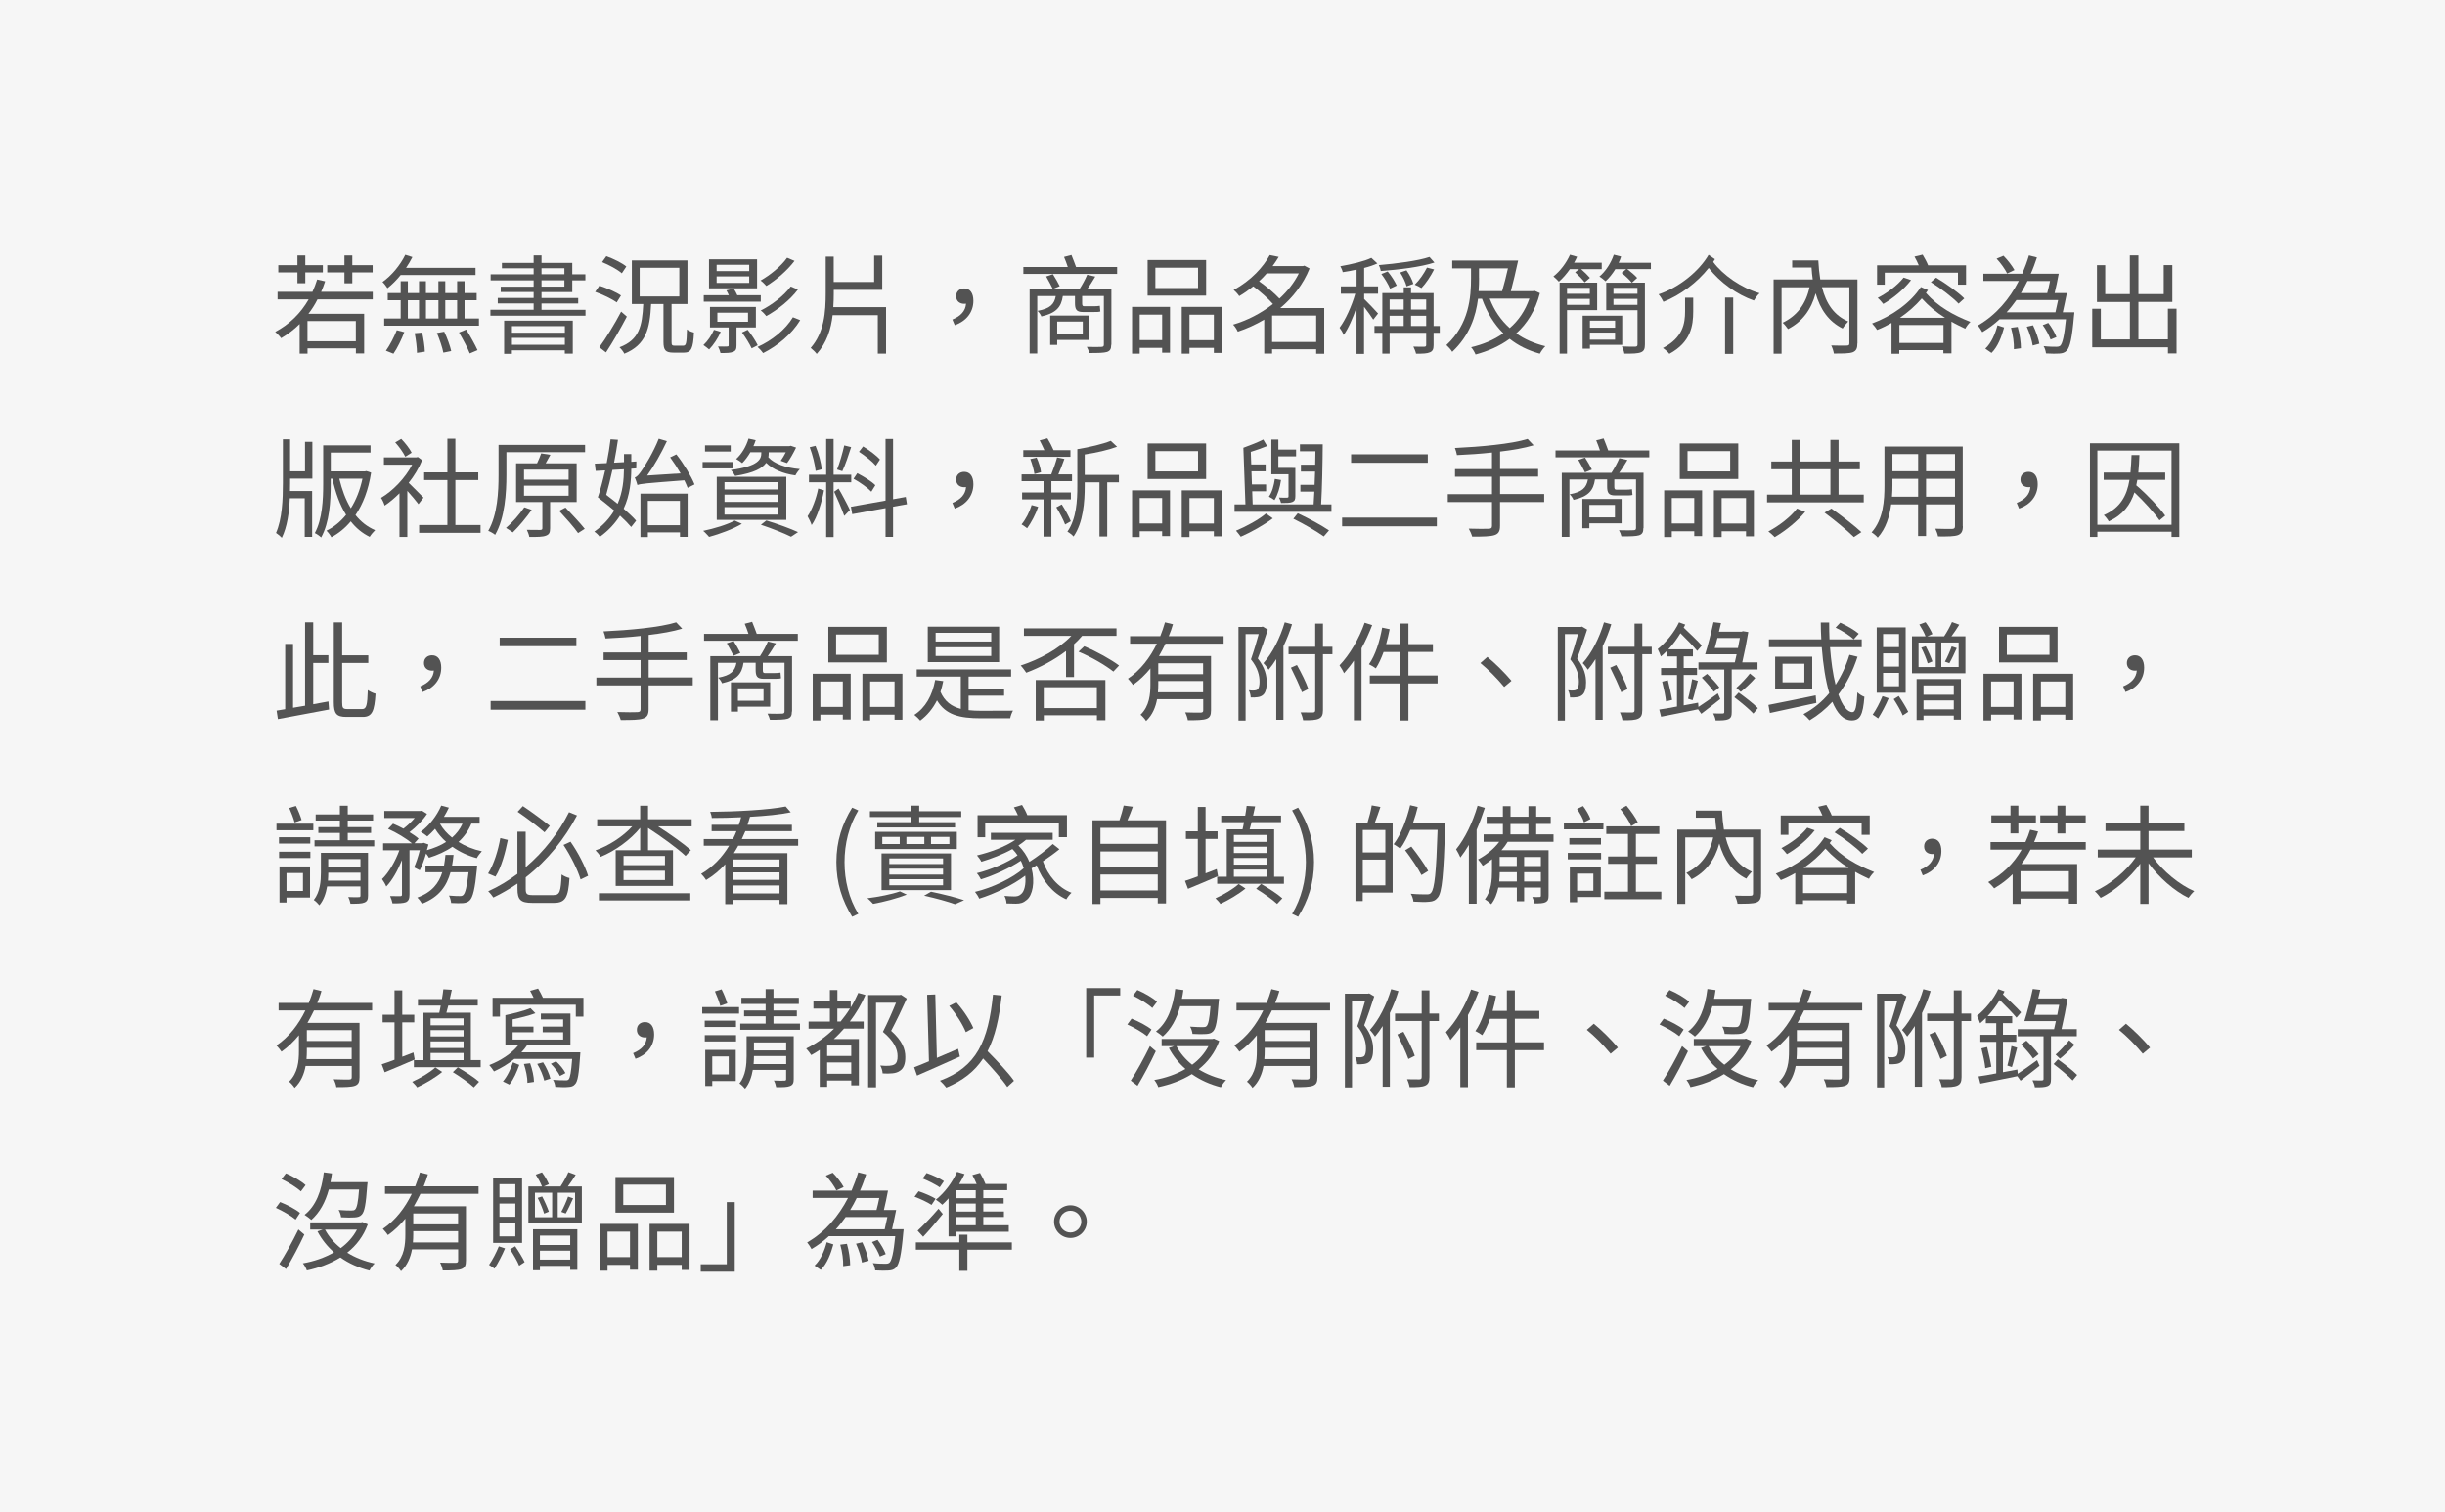 <?xml version="1.0" encoding="UTF-8"?>
<svg id="Objects" xmlns="http://www.w3.org/2000/svg" viewBox="0 0 429.17 265.47">
  <defs>
    <style>
      .cls-1 {
        fill: #f6f6f6;
      }

      .cls-2 {
        fill: #535353;
      }
    </style>
  </defs>
  <g id="_04" data-name="04">
    <rect class="cls-1" width="429.17" height="265.47"/>
    <g>
      <path class="cls-2" d="M55.73,52.55c-.45.91-1,1.76-1.59,2.53h9.78v6.96h-1.45v-.89h-8.49v.93h-1.38v-5.21c-.96.96-2.06,1.79-3.25,2.49-.19-.28-.74-.85-1.04-1.11,2.49-1.32,4.47-3.25,5.87-5.7h-5.46v-1.32h6.12c.32-.68.6-1.42.83-2.17l1.4.32c-.21.64-.43,1.26-.7,1.85h9.06v1.32h-9.7ZM52.21,47.82h-3.36v-1.28h3.36v-1.7h1.38v1.7h3.08v1.28h-3.08v1.89h-1.38v-1.89ZM62.46,56.35h-8.49v3.55h8.49v-3.55ZM60.46,47.82h-3.02v-1.28h3.02v-1.7h1.38v1.7h3.57v1.28h-3.57v1.91h-1.38v-1.91Z"/>
      <path class="cls-2" d="M70.33,48.27c-.72.89-1.51,1.68-2.32,2.32-.15-.26-.58-.83-.87-1.09,1.59-1.13,3.1-2.93,4-4.78l1.25.4c-.32.64-.7,1.28-1.11,1.89h12.19v1.26h-13.14ZM84.07,55.91v1.26h-16.63v-1.26h2.89v-3.21h-2.27v-1.26h2.27v-2.08h1.26v2.08h1.96v-2.08h1.21v2.08h2.19v-2.08h1.21v2.08h2.08v-2.08h1.3v2.08h2.13v1.26h-2.13v3.21h2.53ZM67.74,61.56c.66-.91,1.43-2.38,1.91-3.6l1.32.34c-.47,1.23-1.21,2.79-1.91,3.79l-1.32-.53ZM71.59,55.91h1.96v-3.21h-1.96v3.21ZM74.1,58.37c.25,1.09.45,2.51.47,3.36l-1.38.21c0-.87-.17-2.32-.4-3.45l1.3-.11ZM74.77,52.7v3.21h2.19v-3.21h-2.19ZM77.97,58.22c.53,1.08,1.04,2.51,1.23,3.4l-1.38.28c-.17-.89-.66-2.34-1.13-3.45l1.28-.23ZM78.16,52.7v3.21h2.08v-3.21h-2.08ZM81.84,57.86c.7,1.13,1.57,2.68,1.98,3.6l-1.36.58c-.36-.94-1.21-2.51-1.89-3.68l1.26-.51Z"/>
      <path class="cls-2" d="M102.77,54.37v1.04h-16.69v-1.04h7.59v-1.11h-6.3v-.96h6.3v-1.04h-5.78v-.94h5.78v-1.11h-7.55v-1.06h7.55v-1.06h-5.57v-.94h5.57v-1.32h1.38v1.32h5.4v2h2.3v1.06h-2.3v2.06h-5.4v1.04h6.44v.96h-6.44v1.11h7.72ZM88.5,56.29h12.04v5.79h-1.4v-.59h-9.29v.62h-1.36v-5.83ZM89.86,57.25v1.15h9.29v-1.15h-9.29ZM99.15,60.52v-1.21h-9.29v1.21h9.29ZM95.05,48.14h4.02v-1.06h-4.02v1.06ZM95.05,50.31h4.02v-1.11h-4.02v1.11Z"/>
      <path class="cls-2" d="M108.24,53.08c-.81-.6-2.44-1.38-3.77-1.85l.74-1.08c1.3.42,2.96,1.13,3.79,1.72l-.75,1.21ZM110.03,55.57c-1.08,2.06-2.47,4.49-3.66,6.29l-1.17-.91c1.08-1.47,2.68-4.04,3.83-6.25l1,.87ZM109.15,47.97c-.74-.66-2.25-1.47-3.47-1.96l.75-1.04c1.23.43,2.76,1.19,3.51,1.81l-.79,1.19ZM119.96,60.67c.47,0,.57-.43.62-2.85.28.25.85.45,1.23.55-.13,2.79-.49,3.53-1.74,3.53h-1.85c-1.4,0-1.76-.43-1.76-1.89v-6.64h-2.17c-.21,4.36-.91,7.17-4.7,8.72-.15-.34-.57-.87-.85-1.13,3.47-1.3,3.98-3.72,4.17-7.59h-2v-7.66h9.76v7.66h-2.79v6.63c0,.57.08.68.55.68h1.53ZM112.28,52.04h6.96v-5.04h-6.96v5.04Z"/>
      <path class="cls-2" d="M126.51,58.24c-.47,1.11-1.28,2.32-2.04,3.1-.23-.19-.7-.58-1-.77.75-.7,1.43-1.7,1.85-2.68l1.19.36ZM133.53,52.95h-10v-1.13h4.4c-.13-.3-.28-.6-.43-.85l1.28-.32c.23.34.47.77.64,1.17h4.12v1.13ZM132.89,50.61h-8.44v-5.1h8.44v5.1ZM129.28,57.48v3.11c0,.68-.11.98-.6,1.17-.45.21-1.17.21-2.21.21-.08-.36-.25-.81-.43-1.15.77.02,1.42.02,1.6,0,.23,0,.26-.08.26-.25v-3.1h-3.28v-3.59h8.06v3.59h-3.4ZM131.51,46.48h-5.72v1.11h5.72v-1.11ZM131.51,48.51h-5.72v1.15h5.72v-1.15ZM125.92,56.48h5.38v-1.59h-5.38v1.59ZM131.23,57.88c.68.85,1.43,1.98,1.77,2.72l-1.06.55c-.34-.74-1.06-1.93-1.7-2.79l.98-.47ZM140.46,56.2c-1.45,2.4-3.93,4.49-6.51,5.78-.23-.34-.64-.79-.98-1.08,2.47-1.09,4.91-3.04,6.21-5.21l1.28.51ZM139.47,45.78c-1.26,1.68-3.21,3.36-4.95,4.42-.25-.28-.66-.72-1.02-.96,1.66-.93,3.59-2.49,4.66-4l1.3.55ZM140.06,50.82c-1.36,1.83-3.57,3.57-5.55,4.66-.23-.3-.62-.72-.98-.98,1.89-.92,4.08-2.59,5.27-4.21l1.26.53Z"/>
      <path class="cls-2" d="M155.53,53.93v8.15h-1.45v-6.76h-7.93c-.28,2.45-1.02,4.83-2.79,6.81-.23-.32-.74-.81-1.06-1.06,2.38-2.72,2.64-6.27,2.64-9.68v-6.34h1.4v4.45h7.1v-4.64h1.42v6.02h-8.51v.51c0,.85-.02,1.7-.08,2.53h9.27Z"/>
      <path class="cls-2" d="M167.19,56.08c1.45-.6,2.28-1.49,2.38-2.77-.11.02-.21.02-.32.02-.77,0-1.42-.45-1.42-1.34s.66-1.36,1.43-1.36c1.04,0,1.6.85,1.6,2.17,0,2.04-1.28,3.59-3.27,4.28l-.42-1Z"/>
      <path class="cls-2" d="M196.09,46.87v1.21h-16.46v-1.21h7.8c-.19-.57-.43-1.25-.66-1.77l1.3-.34c.26.66.6,1.49.81,2.11h7.21ZM195.05,60.52c0,.74-.19,1.06-.74,1.26-.57.17-1.51.19-3.11.19-.08-.34-.25-.77-.43-1.08,1.17.04,2.27.02,2.57,0,.3-.02.42-.09.42-.4v-8.53h-3.81v1.23c0,.42.06.57.36.57h1.7c.28,0,.77-.02,1.04-.08.02.32.06.7.09,1-.23.09-.68.09-1.09.09h-1.98c-1.15,0-1.38-.49-1.38-1.6v-1.21h-2.13c-.28,1.96-1.17,3-3.77,3.59-.11-.3-.42-.75-.68-.98,2.21-.4,2.94-1.15,3.21-2.6h-3.25v10.08h-1.34v-11.25h8.72c.49-.75,1.08-1.81,1.38-2.57l1.42.32c-.45.75-.96,1.59-1.45,2.25h4.28v9.72ZM184.82,48.14c.42.66.94,1.55,1.19,2.09l-1.21.49c-.26-.55-.77-1.49-1.17-2.19l1.19-.4ZM185.57,59.67v.87h-1.23v-5.15h6.89v4.28h-5.66ZM185.57,56.44v2.19h4.49v-2.19h-4.49Z"/>
      <path class="cls-2" d="M198.71,53.87h6.66v8.04h-1.38v-.85h-3.94v1.02h-1.34v-8.21ZM200.05,55.23v4.47h3.94v-4.47h-3.94ZM211.71,51.89h-10.27v-6.25h10.27v6.25ZM210.29,46.99h-7.49v3.57h7.49v-3.57ZM214.45,53.87v8.08h-1.38v-.89h-4.28v1.02h-1.36v-8.21h7.02ZM213.07,59.71v-4.47h-4.28v4.47h4.28Z"/>
      <path class="cls-2" d="M232.45,62.1h-1.42v-.79h-7.74v.75h-1.38v-5.96c-1.51.89-3.08,1.6-4.64,2.11-.17-.38-.53-.96-.83-1.23,2.4-.7,4.87-1.94,7-3.62-.83-.96-2.21-2.17-3.45-3.1-.75.6-1.57,1.19-2.47,1.72-.19-.32-.66-.83-.98-1.08,3.1-1.68,5.25-4.1,6.34-6.13l1.57.32c-.32.53-.68,1.08-1.08,1.62h5.32l.26-.08.92.49c-1.11,2.79-2.96,5.12-5.15,6.96h7.72v8ZM222.35,47.99c-.42.47-.85.94-1.34,1.38,1.26.89,2.7,2.1,3.57,3.04,1.4-1.28,2.59-2.77,3.4-4.42h-5.62ZM231.03,60.03v-4.64h-7.74v4.64h7.74Z"/>
      <path class="cls-2" d="M241.03,56.08c-.3-.49-1.02-1.47-1.6-2.23v8.27h-1.32v-8.15c-.64,1.87-1.43,3.68-2.26,4.83-.13-.4-.47-.96-.72-1.28,1.04-1.36,2.15-3.83,2.76-5.96h-2.53v-1.3h2.76v-2.94c-.83.19-1.66.34-2.43.45-.06-.3-.25-.75-.42-1.04,1.96-.34,4.23-.87,5.44-1.47l1.06.98c-.66.3-1.45.57-2.32.79v3.23h2.44v1.3h-2.44v.92c.51.47,2.06,2.11,2.44,2.55l-.83,1.06ZM252.72,58.41h-1.08v2.15c0,.7-.15,1.08-.64,1.28-.49.23-1.25.25-2.44.25-.08-.38-.3-.91-.47-1.25.87.04,1.68.02,1.91.02.25-.02.34-.08.34-.3v-2.15h-6.42v3.66h-1.28v-3.66h-1.38v-1.19h1.38v-5.78h3.76v-1h1.28v1h3.96v5.78h1.08v1.19ZM251.79,46.08c-2.4.79-6.27,1.25-9.42,1.49-.04-.3-.19-.75-.34-1.04,3.1-.26,6.87-.75,8.89-1.43l.87.98ZM244,50.67c-.28-.7-.92-1.77-1.53-2.57l1.11-.45c.66.76,1.28,1.79,1.59,2.47l-1.17.55ZM243.92,52.57v1.77h2.47v-1.77h-2.47ZM243.92,57.22h2.47v-1.79h-2.47v1.79ZM246.9,50.27c-.17-.68-.64-1.7-1.13-2.44l1.11-.38c.53.72,1.02,1.7,1.21,2.38l-1.19.43ZM247.68,52.57v1.77h2.66v-1.77h-2.66ZM250.34,57.22v-1.79h-2.66v1.79h2.66ZM251.73,47.29c-.6,1.19-1.45,2.47-2.23,3.28-.26-.19-.83-.47-1.17-.6.85-.83,1.6-1.93,2.15-3l1.25.32Z"/>
      <path class="cls-2" d="M270.3,51.46c-.79,3.06-2.25,5.34-4.15,7.06,1.43,1.02,3.15,1.77,5.1,2.25-.32.32-.75.91-.96,1.32-2.06-.57-3.81-1.43-5.3-2.62-1.76,1.3-3.81,2.17-5.98,2.76-.17-.4-.51-1-.79-1.28,2.04-.47,3.98-1.26,5.66-2.45-1.64-1.6-2.87-3.66-3.74-6.06h-.7c-.38,3.06-1.47,6.44-4.53,9.32-.21-.38-.72-.92-1.02-1.19,4-3.72,4.32-8.42,4.32-11.76v-1.7h-3.3v-1.38h11.57c-.38,1.74-.87,3.87-1.28,5.38h3.87l.26-.08.98.43ZM259.62,48.8c0,.72-.02,1.49-.08,2.3h4.13c.34-1.17.72-2.64,1.02-4h-5.08v1.7ZM261.49,52.42c.77,2.04,1.96,3.77,3.51,5.17,1.53-1.32,2.72-3.04,3.45-5.17h-6.96Z"/>
      <path class="cls-2" d="M275.57,47.23c-.59.85-1.26,1.62-1.94,2.21-.21-.23-.68-.7-.96-.92,1.17-.92,2.26-2.34,2.91-3.81l1.25.36c-.15.36-.34.7-.53,1.04h4.85v1.13h-3.62c.55.47,1.19,1.11,1.55,1.53l-.92.79c-.34-.47-1.08-1.23-1.68-1.77l.7-.55h-1.59ZM275.06,54.44v7.63h-1.3v-12.46h6.59v4.83h-5.29ZM275.06,50.53v1.04h4v-1.04h-4ZM279.06,53.52v-1.06h-4v1.06h4ZM279.08,60.52v.68h-1.28v-5.79h6.95v5.12h-5.66ZM279.08,56.29v1.23h4.42v-1.23h-4.42ZM283.49,59.63v-1.25h-4.42v1.25h4.42ZM289.78,47.23h-4.15c.6.47,1.38,1.11,1.74,1.55l-.91.83h2.27v10.85c0,.79-.17,1.17-.7,1.38-.57.23-1.49.25-2.91.23-.04-.36-.25-.89-.43-1.26,1.08.06,2.06.04,2.34.04.3-.02.4-.11.4-.38v-6.02h-5.49v-4.83h4.49c-.38-.49-1.13-1.19-1.79-1.72l.81-.66h-1.91c-.51.83-1.1,1.57-1.72,2.13-.23-.21-.75-.64-1.08-.83,1.09-.91,2.02-2.34,2.53-3.83l1.28.32c-.11.38-.26.74-.43,1.09h5.66v1.11ZM287.42,50.53h-4.21v1.04h4.21v-1.04ZM287.42,53.52v-1.06h-4.21v1.06h4.21Z"/>
      <path class="cls-2" d="M301.02,45.49c-.09.17-.21.32-.3.49,1.72,2.32,4.96,4.57,8.14,5.49-.34.28-.76.89-1,1.28-3-1.04-5.98-3.21-7.93-5.72-2,2.55-4.98,4.78-7.95,5.95-.19-.4-.53-.96-.85-1.32,3.53-1.17,7.08-4,8.78-6.93l1.11.76ZM295.78,52.25h1.43v2.42c0,2.51-.42,5.4-4.19,7.44-.23-.32-.77-.79-1.13-1.02,3.51-1.83,3.89-4.3,3.89-6.44v-2.4ZM302.8,52.23h1.43v9.89h-1.43v-9.89Z"/>
      <path class="cls-2" d="M326.03,60.24c0,.89-.19,1.34-.81,1.59-.64.23-1.72.23-3.32.23-.06-.4-.26-1.04-.47-1.42,1.23.04,2.4.04,2.77.02.34-.02.42-.11.42-.42v-9.83h-4.81c.72,2.89,2.13,4.96,4.61,6.02-.3.3-.76.85-.98,1.23-2.47-1.23-3.93-3.34-4.74-6.17-.79,2.89-2.34,4.98-4.85,6.27-.21-.32-.64-.85-.94-1.11,2.53-1.23,4.08-3.27,4.72-6.23h-4.91v11.67h-1.4v-13.04h6.87c-.09-.66-.17-1.36-.21-2.09h-3.4v-1.25h4.59c.06,1.19.17,2.3.34,3.34h6.53v11.21Z"/>
      <path class="cls-2" d="M338.42,50.91c-.11.17-.23.34-.36.51,2.13,2.42,4.79,3.89,7.81,5.08-.32.3-.7.77-.91,1.19-.83-.4-1.64-.77-2.42-1.23v5.57h-1.42v-.57h-7.74v.64h-1.36v-5.42c-.81.47-1.66.89-2.53,1.23-.21-.34-.57-.81-.89-1.13,3.45-1.28,6.78-3.62,8.57-6.4l1.23.53ZM330.84,49.97h-1.36v-3.4h7.32c-.21-.49-.49-1.08-.75-1.53l1.43-.34c.34.57.74,1.3.96,1.87h6.66v3.4h-1.42v-2.11h-12.85v2.11ZM335.44,49.18c-1.25,1.62-3.15,3.19-4.87,4.17-.21-.26-.68-.83-.98-1.06,1.68-.87,3.45-2.17,4.55-3.57l1.3.45ZM341.14,60.2v-3.15h-7.74v3.15h7.74ZM341.41,55.78c-1.49-.92-2.83-2.02-4.08-3.4-1.08,1.26-2.4,2.42-3.83,3.4h7.91ZM339.84,48.74c1.72,1.02,3.89,2.57,4.95,3.64l-1,.92c-1.02-1.08-3.13-2.7-4.87-3.77l.92-.79Z"/>
      <path class="cls-2" d="M364.11,54.82s-.02.42-.06.6c-.34,3.94-.7,5.51-1.28,6.13-.36.36-.72.47-1.28.51-.47.04-1.4.04-2.36-.02-.04-.38-.19-.92-.42-1.28.94.11,1.85.11,2.21.11.34,0,.53-.04.72-.19.38-.4.7-1.64,1-4.64h-11.65c-.91.85-1.93,1.6-3.04,2.26-.17-.32-.53-.89-.77-1.17,3.19-1.83,5.55-4.66,7.17-7.81h-6.21v-1.28h6.83c.45-1.06.85-2.13,1.17-3.21l1.4.36c-.32.96-.66,1.93-1.08,2.85h4.91c-.21,1.11-.47,2.42-.72,3.4h2.15c-.23,1.09-.49,2.4-.72,3.38h2.02ZM348.48,61.2c1.06-.98,1.76-2.64,2.13-4.1l1.17.38c-.43,1.57-1.08,3.36-2.21,4.47l-1.09-.75ZM352.31,48c-.34-.72-1.13-1.83-1.85-2.6l1.21-.51c.74.74,1.55,1.81,1.93,2.51l-1.28.6ZM360.79,54.82c.15-.62.32-1.4.47-2.15h-7.32c-.53.75-1.09,1.47-1.72,2.15h8.57ZM354.16,57.37c.36,1.21.57,2.74.57,3.76l-1.23.17c.04-1.02-.15-2.55-.51-3.77l1.17-.15ZM355.88,49.33c-.34.72-.74,1.43-1.15,2.11h4.62c.17-.6.34-1.36.49-2.11h-3.96ZM356.86,57.1c.49,1.02.96,2.36,1.11,3.23l-1.17.32c-.13-.89-.57-2.27-1.04-3.3l1.09-.25ZM359.94,59.61c-.23-.68-.81-1.77-1.38-2.55l.98-.38c.58.75,1.19,1.81,1.43,2.49l-1.04.43Z"/>
      <path class="cls-2" d="M382.05,54.21v7.83h-1.51v-1.08h-13.29v-6.76h1.51v5.38h5.1v-6.57h-5.78v-6.46h1.45v5.08h4.32v-6.8h1.51v6.8h4.44v-5.1h1.51v6.47h-5.95v6.57h5.17v-5.38h1.51Z"/>
      <path class="cls-2" d="M53.55,77.55h1.28v6.46h-3.91v.75c0,.47,0,.96-.02,1.43h3.89v8.06h-1.3v-6.79h-2.62c-.11,2.51-.45,5-1.4,6.95-.23-.26-.7-.64-1.02-.85,1.08-2.47,1.21-5.89,1.21-8.8v-7.66h1.26v5.64h2.62v-5.19ZM65.14,82.97c-.47,3.04-1.43,5.51-2.74,7.44.94,1.17,2.08,2.08,3.45,2.66-.3.28-.74.81-.96,1.17-1.32-.64-2.42-1.57-3.32-2.72-1,1.19-2.13,2.11-3.4,2.79-.19-.36-.59-.89-.87-1.15,1.26-.6,2.43-1.55,3.45-2.79-1.11-1.76-1.87-3.91-2.4-6.34h-.3v.92c0,3.06-.21,6.76-1.68,9.4-.25-.25-.75-.6-1.11-.77,1.32-2.45,1.47-5.91,1.47-8.64v-6.78h8.31v1.28h-6.98v3.3h6l.23-.06.85.28ZM59.56,84.03c.47,1.93,1.11,3.7,2.02,5.19.91-1.43,1.62-3.21,2.04-5.19h-4.06Z"/>
      <path class="cls-2" d="M73.46,88.5c-.4-.55-1.25-1.55-1.96-2.34v8.1h-1.38v-7.68c-.85.85-1.74,1.6-2.6,2.17-.11-.4-.43-1.09-.64-1.36,2.08-1.23,4.27-3.49,5.47-5.83h-4.96v-1.28h5.7l.26-.06.75.55c-.57,1.4-1.4,2.77-2.36,3.98.75.72,2.19,2.19,2.6,2.6l-.89,1.15ZM71.14,80.16c-.34-.7-1.09-1.77-1.77-2.51l1.06-.62c.72.74,1.51,1.76,1.83,2.43l-1.11.7ZM84.35,92.16v1.38h-10.78v-1.38h4.96v-7.89h-4.08v-1.36h4.08v-5.91h1.4v5.91h4.02v1.36h-4.02v7.89h4.42Z"/>
      <path class="cls-2" d="M102.71,79.37h-13.82v4.04c0,3.02-.25,7.47-1.98,10.48-.26-.23-.85-.57-1.21-.7,1.64-2.87,1.81-6.91,1.81-9.78v-5.32h15.19v1.28ZM93.33,89.5c-.96,1.36-2.27,2.94-3.32,3.96-.28-.21-.85-.58-1.19-.79,1.11-.94,2.36-2.36,3.21-3.62l1.3.45ZM96.56,88.12v4.61c0,.74-.15,1.09-.72,1.3-.57.23-1.49.23-2.93.23-.06-.38-.26-.89-.43-1.25,1.09.02,2.06.02,2.34.02.3-.02.38-.09.38-.32v-4.59h-4.61v-6.8h3.68c.28-.57.55-1.25.72-1.74l1.62.25c-.28.51-.57,1.02-.83,1.49h5.44v6.8h-4.66ZM91.98,84.2h7.83v-1.76h-7.83v1.76ZM91.98,87.01h7.83v-1.76h-7.83v1.76ZM99.26,89.09c1.11,1.17,2.62,2.77,3.38,3.74l-1.17.75c-.7-1.02-2.19-2.68-3.32-3.91l1.11-.58Z"/>
      <path class="cls-2" d="M110.81,82.27c-.02,2.1-.21,4.61-1.34,7.02.87.77,1.68,1.51,2.19,2.11l-.87,1.11c-.49-.58-1.17-1.28-1.96-2-.83,1.3-1.96,2.59-3.55,3.74-.21-.3-.64-.72-.96-.92,1.6-1.13,2.72-2.42,3.49-3.72-.96-.81-1.96-1.62-2.87-2.32.43-1.23.87-2.93,1.28-4.72l-1.66.09-.15-1.28c.6-.02,1.32-.06,2.08-.09.28-1.43.53-2.91.68-4.19l1.3.09c-.17,1.25-.42,2.62-.68,4.02l1.74-.09v-1.42h1.28v1.36l.89-.06-.02,1.21-.87.06ZM107.5,82.48c-.34,1.59-.74,3.11-1.09,4.38.66.49,1.34,1.04,2,1.57.92-2.11,1.09-4.27,1.11-6.06l-2.02.11ZM118.72,79.76c1.3,1.64,2.6,3.81,3.19,5.27l-1.21.6c-.15-.38-.34-.85-.58-1.32-6.89.53-7.7.6-8.23.83-.08-.3-.3-.96-.47-1.34.38-.08.74-.53,1.21-1.21.49-.66,2.06-3.19,3-5.59l1.43.43c-1.02,2.17-2.23,4.32-3.47,6.04l5.87-.38c-.55-.96-1.21-1.96-1.83-2.81l1.09-.53ZM112.41,86.65h8.29v7.59h-1.34v-.79h-5.64v.83h-1.3v-7.63ZM113.71,87.92v4.28h5.64v-4.28h-5.64Z"/>
      <path class="cls-2" d="M128.73,82.22h-5.4v-1.13h5.4v1.13ZM130.23,91.95c-1.51.91-3.89,1.79-5.76,2.3-.25-.28-.72-.81-1.04-1.06,1.93-.4,4.19-1.08,5.53-1.81l1.26.57ZM128.26,79.25h-4.51v-1.09h4.51v1.09ZM125.81,83.69h12.21v7.57h-12.21v-7.57ZM127.17,85.91h9.46v-1.28h-9.46v1.28ZM127.17,88.1h9.46v-1.28h-9.46v1.28ZM127.17,90.33h9.46v-1.32h-9.46v1.32ZM131.7,79.4c-.42.72-.91,1.38-1.42,1.89-.23-.21-.76-.57-1.06-.72.98-.89,1.76-2.21,2.17-3.59l1.26.28c-.11.36-.26.7-.4,1.04h6.32l.23-.06.94.32c-.47.96-1.08,2.06-1.59,2.72l-1.11-.4c.28-.4.62-.94.89-1.49h-3v.25c0,.19-.02.4-.06.62,1,1.13,3.06,1.87,5.53,2.08-.26.26-.62.77-.79,1.11-2.15-.3-3.96-1.06-5.13-2.21-.62.92-2.11,1.79-5.44,2.3-.15-.3-.51-.81-.75-1.04,4.89-.66,5.34-1.94,5.34-2.93v-.19h-1.94ZM134.53,91.37c2.02.62,4.23,1.43,5.55,2.04l-1.23.81c-1.21-.6-3.25-1.42-5.29-2.1l.96-.76Z"/>
      <path class="cls-2" d="M144.64,86.07c-.4,2.1-1.19,4.74-2.17,6.1-.15-.47-.47-1.13-.72-1.55.77-1.09,1.55-3.19,1.87-4.87l1.02.32ZM146.32,84.65v9.63h-1.3v-9.63h-3.02v-1.32h3.02v-6.29h1.3v6.29h3.1v1.32h-3.1ZM143.17,82.67c-.11-1.11-.53-2.85-1.04-4.17l1.02-.25c.55,1.3.98,3,1.11,4.13l-1.09.28ZM147.19,85.76c.36.55,1.72,3.11,2,3.76l-1,1.04c-.34-1.04-1.38-3.44-1.77-4.25l.77-.55ZM149.4,78.48c-.45,1.42-1.04,3.17-1.55,4.23l-.92-.3c.45-1.11.98-2.96,1.26-4.23l1.21.3ZM156.76,88.95v5.3h-1.32v-5.06l-5.85,1.06-.23-1.3,6.08-1.08v-10.83h1.32v10.59l2.23-.4.21,1.28-2.43.43ZM152.95,86.31c-.66-.7-2-1.66-3.13-2.27l.66-.98c1.11.58,2.51,1.43,3.17,2.11l-.7,1.13ZM153.74,81.74c-.6-.72-1.89-1.74-2.96-2.44l.72-.94c1.06.64,2.36,1.6,2.96,2.3l-.72,1.08Z"/>
      <path class="cls-2" d="M167.19,88.27c1.45-.6,2.28-1.49,2.38-2.77-.11.02-.21.02-.32.02-.77,0-1.42-.45-1.42-1.34s.66-1.36,1.43-1.36c1.04,0,1.6.85,1.6,2.17,0,2.04-1.28,3.59-3.27,4.28l-.42-1Z"/>
      <path class="cls-2" d="M182.23,88.97c-.45,1.34-1.25,2.81-1.94,3.76-.23-.17-.7-.53-.98-.68.74-.89,1.4-2.17,1.77-3.4l1.15.32ZM184.55,87.65v6.55h-1.38v-6.55h-3.76v-1.21h3.76v-1.98h-3.85v-1.19h5.21c.36-.87.79-2.11,1.02-2.98l1.28.26c-.34.91-.7,1.93-1.06,2.72h2.4v1.19h-3.62v1.98h3.42v1.21h-3.42ZM187.89,80.18h-8.27v-1.17h3.7c-.25-.57-.57-1.21-.83-1.72l1.36-.36c.4.64.81,1.45,1.08,2.08h2.96v1.17ZM181.57,83.2c-.09-.7-.4-1.79-.72-2.62l1.11-.26c.38.81.7,1.87.77,2.57l-1.17.32ZM186.37,88.54c.6.92,1.26,2.15,1.59,2.96l-1,.57c-.3-.81-.98-2.11-1.55-3.02l.96-.51ZM196.41,84.67h-2.06v9.51h-1.36v-9.51h-2.59v.66c0,2.7-.25,6.4-1.96,8.85-.23-.26-.77-.7-1.08-.85,1.59-2.27,1.74-5.49,1.74-8v-6.49c2.11-.34,4.51-.91,5.87-1.47l1.11,1.04c-1.55.58-3.7,1.06-5.68,1.36v3.59h6v1.32Z"/>
      <path class="cls-2" d="M198.71,86.07h6.66v8.04h-1.38v-.85h-3.94v1.02h-1.34v-8.21ZM200.05,87.42v4.47h3.94v-4.47h-3.94ZM211.71,84.08h-10.27v-6.25h10.27v6.25ZM210.29,79.18h-7.49v3.57h7.49v-3.57ZM214.45,86.07v8.08h-1.38v-.89h-4.28v1.02h-1.36v-8.21h7.02ZM213.07,91.9v-4.47h-4.28v4.47h4.28Z"/>
      <path class="cls-2" d="M233.71,88.54v1.3h-17.01v-1.3h1.91l-.36-9.95c1.17-.42,2.59-.98,3.49-1.45l.68,1.15c-.87.36-1.91.72-2.87,1.02l.08,2.21h2.53v1.21h-2.49l.08,2.3h2.49v1.21h-2.44l.08,2.3h10.7c.04-.66.09-1.43.13-2.25h-2.45v-1.19h2.49c.04-.76.06-1.53.09-2.32h-2.49v-1.21h2.51c.02-.81.04-1.6.04-2.36h-2.72v-1.23h4c-.02,3.32-.11,7.78-.28,10.55h1.81ZM223.41,90.99c-1.55,1.17-3.79,2.44-5.62,3.23-.19-.28-.57-.76-.83-1.06,1.79-.74,4.06-1.98,5.25-3.02l1.21.85ZM224.86,84.25c-.19,1.32-.58,2.62-1.15,3.53-.21-.17-.7-.47-.98-.6.58-.83.87-1.96,1.04-3.11l1.09.19ZM226.16,83.25h-3v-6.1h1.23v1.76h3.11v1.19h-3.11v2.02h2.47v.02h.51v4.96c0,.58-.11.83-.53,1.02-.42.17-1.08.17-1.98.17-.06-.3-.21-.68-.36-.96.66.04,1.23.04,1.42.02.21,0,.25-.08.25-.25v-3.85ZM227.79,90.09c2,.94,4.15,2.11,5.49,3.02l-.92,1.06c-1.28-.91-3.38-2.15-5.34-3.11l.77-.96Z"/>
      <path class="cls-2" d="M252.21,90.86v1.53h-16.63v-1.53h16.63ZM250.62,79.74v1.49h-13.46v-1.49h13.46Z"/>
      <path class="cls-2" d="M271.04,88.12h-7.74v4.19c0,1-.3,1.42-1,1.64s-1.91.26-3.89.25c-.11-.4-.38-1.02-.6-1.4,1.59.06,3.06.04,3.49.02.42,0,.59-.13.59-.53v-4.17h-7.76v-1.38h7.76v-3.06h-6.49v-1.34h6.49v-2.91c-2.08.23-4.21.36-6.15.45-.06-.38-.23-.92-.36-1.25,4.45-.21,9.93-.7,12.76-1.59l1.06,1.11c-1.6.49-3.66.85-5.89,1.11v3.06h6.68v1.34h-6.68v3.06h7.74v1.38Z"/>
      <path class="cls-2" d="M289.5,79.06v1.21h-16.46v-1.21h7.8c-.19-.57-.43-1.25-.66-1.77l1.3-.34c.26.66.6,1.49.81,2.11h7.21ZM288.46,92.71c0,.74-.19,1.06-.74,1.26-.57.17-1.51.19-3.11.19-.08-.34-.25-.77-.43-1.08,1.17.04,2.27.02,2.57,0,.3-.02.42-.09.42-.4v-8.53h-3.81v1.23c0,.42.06.57.36.57h1.7c.28,0,.77-.02,1.04-.08.02.32.06.7.09,1-.23.09-.68.09-1.09.09h-1.98c-1.15,0-1.38-.49-1.38-1.6v-1.21h-2.13c-.28,1.96-1.17,3-3.77,3.59-.11-.3-.42-.75-.68-.98,2.21-.4,2.94-1.15,3.21-2.6h-3.25v10.08h-1.34v-11.25h8.72c.49-.75,1.08-1.81,1.38-2.57l1.42.32c-.45.75-.96,1.59-1.45,2.25h4.28v9.72ZM278.23,80.33c.42.66.94,1.55,1.19,2.09l-1.21.49c-.26-.55-.77-1.49-1.17-2.19l1.19-.4ZM278.98,91.86v.87h-1.23v-5.15h6.89v4.28h-5.66ZM278.98,88.63v2.19h4.49v-2.19h-4.49Z"/>
      <path class="cls-2" d="M292.11,86.07h6.66v8.04h-1.38v-.85h-3.94v1.02h-1.34v-8.21ZM293.45,87.42v4.47h3.94v-4.47h-3.94ZM305.12,84.08h-10.27v-6.25h10.27v6.25ZM303.7,79.18h-7.49v3.57h7.49v-3.57ZM307.86,86.07v8.08h-1.38v-.89h-4.28v1.02h-1.36v-8.21h7.02ZM306.48,91.9v-4.47h-4.28v4.47h4.28Z"/>
      <path class="cls-2" d="M327.14,86.82v1.36h-16.97v-1.36h4.34v-4.45h-3.59v-1.36h3.59v-3.81h1.42v3.81h5.36v-3.81h1.43v3.81h3.74v1.36h-3.74v4.45h4.42ZM316.87,89.84c-1.34,1.62-3.47,3.36-5.36,4.45-.26-.28-.77-.74-1.11-1,1.85-.96,3.96-2.6,5.02-4.02l1.45.57ZM315.93,86.82h5.36v-4.45h-5.36v4.45ZM321.46,89.26c1.74,1.23,4.08,3.04,5.27,4.15l-1.32.87c-1.11-1.11-3.38-2.98-5.15-4.3l1.21-.72Z"/>
      <path class="cls-2" d="M344.54,92.37c0,.91-.25,1.32-.85,1.57-.64.23-1.74.25-3.51.23-.06-.38-.28-.98-.47-1.36,1.32.06,2.6.04,2.94.04.38-.02.51-.13.51-.49v-3.83h-5.08v5.57h-1.4v-5.57h-4.72c-.28,2.1-.92,4.25-2.36,5.85-.21-.28-.77-.75-1.08-.92,2.08-2.34,2.26-5.66,2.26-8.29v-6.8h13.74v14.01ZM336.69,87.18v-3.13h-4.51v1.11c0,.62-.02,1.32-.08,2.02h4.59ZM332.18,79.7v3.02h4.51v-3.02h-4.51ZM343.16,79.7h-5.08v3.02h5.08v-3.02ZM343.16,87.18v-3.13h-5.08v3.13h5.08Z"/>
      <path class="cls-2" d="M354.01,88.27c1.45-.6,2.28-1.49,2.38-2.77-.11.02-.21.02-.32.02-.77,0-1.42-.45-1.42-1.34s.66-1.36,1.43-1.36c1.04,0,1.6.85,1.6,2.17,0,2.04-1.28,3.59-3.27,4.28l-.42-1Z"/>
      <path class="cls-2" d="M382.53,77.8v16.46h-1.36v-.92h-13.02v.92h-1.3v-16.46h15.69ZM381.17,92.12v-13.04h-13.02v13.04h13.02ZM375.17,84.23c-.06.34-.11.64-.19.96,1.94,1.64,4.04,3.87,5.08,5.32l-1,.83c-.91-1.32-2.7-3.3-4.4-4.91-.72,2.19-2,3.94-4.51,5.1-.17-.34-.58-.85-.87-1.11,2.93-1.28,4.06-3.44,4.51-6.19h-4.53v-1.28h4.7c.09-.96.15-2,.19-3.08h1.38c-.04,1.08-.09,2.1-.19,3.08h4.72v1.28h-4.89Z"/>
      <path class="cls-2" d="M57.65,123.13l.11,1.42c-3.21.6-6.62,1.23-8.98,1.68l-.23-1.49c.45-.08.96-.15,1.51-.25v-11.46h1.38v11.21l2.11-.36v-14.65h1.43v5.78h2.66v1.36h-2.66v7.25l2.66-.49ZM63.56,124.47c.77,0,.91-.68,1-3.34.38.26.94.53,1.36.64-.19,3.02-.57,4.08-2.25,4.08h-2.85c-1.76,0-2.23-.55-2.23-2.59v-14.02h1.47v5.79h4.59v1.34h-4.59v6.93c0,.98.13,1.17.93,1.17h2.57Z"/>
      <path class="cls-2" d="M73.78,120.47c1.45-.6,2.28-1.49,2.38-2.77-.11.02-.21.02-.32.02-.77,0-1.42-.45-1.42-1.34s.66-1.36,1.43-1.36c1.04,0,1.6.85,1.6,2.17,0,2.04-1.28,3.59-3.27,4.28l-.42-1Z"/>
      <path class="cls-2" d="M102.75,123.05v1.53h-16.63v-1.53h16.63ZM101.17,111.93v1.49h-13.46v-1.49h13.46Z"/>
      <path class="cls-2" d="M121.59,120.31h-7.74v4.19c0,1-.3,1.42-1,1.64-.7.23-1.91.26-3.89.25-.11-.4-.38-1.02-.6-1.4,1.59.06,3.06.04,3.49.02.42,0,.59-.13.59-.53v-4.17h-7.76v-1.38h7.76v-3.06h-6.49v-1.34h6.49v-2.91c-2.08.23-4.21.36-6.15.45-.06-.38-.23-.92-.36-1.25,4.45-.21,9.93-.7,12.76-1.59l1.06,1.11c-1.6.49-3.66.85-5.89,1.11v3.06h6.68v1.34h-6.68v3.06h7.74v1.38Z"/>
      <path class="cls-2" d="M140.04,111.25v1.21h-16.46v-1.21h7.8c-.19-.57-.43-1.25-.66-1.77l1.3-.34c.26.66.6,1.49.81,2.11h7.21ZM139,124.9c0,.74-.19,1.06-.74,1.26-.57.17-1.51.19-3.11.19-.08-.34-.25-.77-.43-1.08,1.17.04,2.27.02,2.57,0,.3-.02.42-.09.42-.4v-8.53h-3.81v1.23c0,.42.06.57.36.57h1.7c.28,0,.77-.02,1.04-.08.02.32.06.7.09,1-.23.09-.68.09-1.09.09h-1.98c-1.15,0-1.38-.49-1.38-1.6v-1.21h-2.13c-.28,1.96-1.17,3-3.77,3.59-.11-.3-.42-.75-.68-.98,2.21-.4,2.94-1.15,3.21-2.6h-3.25v10.08h-1.34v-11.25h8.72c.49-.75,1.08-1.81,1.38-2.57l1.42.32c-.45.75-.96,1.59-1.45,2.25h4.28v9.72ZM128.77,112.52c.42.66.94,1.55,1.19,2.09l-1.21.49c-.26-.55-.77-1.49-1.17-2.19l1.19-.4ZM129.53,124.05v.87h-1.23v-5.15h6.89v4.28h-5.66ZM129.53,120.82v2.19h4.49v-2.19h-4.49Z"/>
      <path class="cls-2" d="M142.66,118.26h6.66v8.04h-1.38v-.85h-3.94v1.02h-1.34v-8.21ZM144,119.62v4.47h3.94v-4.47h-3.94ZM155.67,116.27h-10.27v-6.25h10.27v6.25ZM154.25,111.37h-7.49v3.57h7.49v-3.57ZM158.4,118.26v8.08h-1.38v-.89h-4.28v1.02h-1.36v-8.21h7.02ZM157.02,124.09v-4.47h-4.28v4.47h4.28Z"/>
      <path class="cls-2" d="M170.01,124.66c.68.08,1.43.11,2.23.11.7,0,4.61,0,5.57-.02-.19.32-.42.92-.49,1.34h-5.13c-3.79,0-6.19-.6-7.72-3.15-.74,1.47-1.72,2.64-2.94,3.55-.19-.25-.74-.77-1.04-1,1.96-1.26,3.15-3.38,3.66-6.13l1.42.19c-.13.66-.3,1.28-.49,1.89.74,1.7,1.94,2.57,3.57,3v-5.68h-7.74v-1.26h16.57v1.26h-7.46v2.1h6.23v1.25h-6.23v2.57ZM175.38,116.22h-12.53v-6.23h12.53v6.23ZM173.99,111.07h-9.76v1.53h9.76v-1.53ZM173.99,113.61h-9.76v1.53h9.76v-1.53Z"/>
      <path class="cls-2" d="M187.12,114.27c-2.1,1.6-4.59,2.91-6.98,3.81-.21-.32-.68-.96-.98-1.26,3.34-1.09,6.72-2.93,8.89-5.21h-8.32v-1.32h16.25v1.32h-6.04c-.43.51-.91,1.02-1.42,1.47v5.76h-1.4v-4.57ZM181.8,119.37h12.23v7.06h-1.49v-.87h-9.32v.91h-1.42v-7.1ZM183.21,120.62v3.68h9.32v-3.68h-9.32ZM190.31,113.44c2.15.89,4.74,2.34,6.12,3.38l-1,1.06c-1.36-1.09-3.94-2.6-6.12-3.49l1-.94Z"/>
      <path class="cls-2" d="M204.58,112.97c-.36.74-.74,1.49-1.15,2.19h9.14v9.53c0,.85-.19,1.26-.79,1.49-.62.23-1.68.25-3.28.25-.06-.42-.26-.98-.47-1.38,1.26.06,2.4.04,2.74.04.32-.02.43-.11.43-.4v-1.96h-8.1c-.25,1.38-.81,2.79-1.93,3.83-.17-.3-.68-.89-.98-1.09,1.57-1.51,1.74-3.59,1.74-5.38v-2.76c-.89,1.08-1.91,2.08-3.06,2.89-.19-.3-.62-.81-.89-1.09,2.21-1.49,3.91-3.72,5.08-6.15h-4.7v-1.32h5.3c.32-.81.6-1.62.83-2.43l1.4.34c-.21.7-.45,1.42-.74,2.09h9.63v1.32h-10.19ZM211.18,121.52v-1.98h-7.87v.58c0,.45-.02.91-.06,1.4h7.93ZM211.18,116.43h-7.87v1.91h7.87v-1.91Z"/>
      <path class="cls-2" d="M222.54,110.5c-.51,1.6-1.15,3.51-1.76,5.08,1.26,1.6,1.57,3.02,1.57,4.21,0,1.04-.21,1.87-.7,2.23-.25.21-.59.32-.94.36-.34.06-.79.06-1.17.04-.02-.38-.13-.89-.34-1.26.4.06.72.06,1,.04.21-.02.4-.08.53-.17.26-.21.36-.75.36-1.36,0-1.06-.28-2.4-1.51-3.93.49-1.4,1-3.13,1.36-4.44h-2.3v15.18h-1.25v-16.44h4.04l.21-.06.91.53ZM226.79,109.57c-.4,1.32-.92,2.64-1.51,3.85v12.93h-1.26v-10.65c-.42.68-.89,1.32-1.34,1.85-.17-.28-.62-.87-.91-1.15,1.59-1.76,2.93-4.44,3.74-7.17l1.28.34ZM233.88,114.84h-1.66v9.82c0,.85-.21,1.25-.72,1.49-.53.25-1.36.3-2.76.28-.06-.38-.25-.98-.45-1.38,1.02.02,1.91.02,2.17.02.28-.02.4-.11.4-.42v-9.82h-4.68v-1.3h4.68v-4.08h1.36v4.08h1.66v1.3ZM228.52,121.5c-.4-1.15-1.25-2.94-1.93-4.3l1.06-.47c.76,1.34,1.62,3.08,2,4.21l-1.13.57Z"/>
      <path class="cls-2" d="M240.86,109.71c-.53,1.38-1.15,2.77-1.87,4.08v12.65h-1.34v-10.48c-.55.81-1.15,1.55-1.74,2.21-.13-.34-.55-1.06-.79-1.38,1.76-1.83,3.42-4.64,4.42-7.49l1.32.42ZM252.34,119.96h-5.12v6.51h-1.4v-6.51h-5.38v-1.38h5.38v-4.13h-2.96c-.4,1.1-.85,2.08-1.36,2.87-.26-.21-.85-.55-1.21-.72,1.11-1.55,1.89-4,2.32-6.44l1.32.28c-.17.89-.38,1.77-.62,2.62h2.51v-3.61h1.4v3.61h4.3v1.38h-4.3v4.13h5.12v1.38Z"/>
      <path class="cls-2" d="M259.85,116.39l1.23-1.08c1.34,1.09,3.06,2.79,4.23,4.19l-1.28,1.08c-1.23-1.49-2.83-3.1-4.17-4.19Z"/>
      <path class="cls-2" d="M278.59,110.5c-.51,1.6-1.15,3.51-1.76,5.08,1.26,1.6,1.57,3.02,1.57,4.21,0,1.04-.21,1.87-.7,2.23-.25.21-.59.32-.94.36-.34.06-.79.06-1.17.04-.02-.38-.13-.89-.34-1.26.4.06.72.06,1,.04.21-.02.4-.08.53-.17.26-.21.36-.75.36-1.36,0-1.06-.28-2.4-1.51-3.93.49-1.4,1-3.13,1.36-4.44h-2.3v15.18h-1.25v-16.44h4.04l.21-.06.91.53ZM282.83,109.57c-.4,1.32-.92,2.64-1.51,3.85v12.93h-1.26v-10.65c-.42.68-.89,1.32-1.34,1.85-.17-.28-.62-.87-.91-1.15,1.59-1.76,2.93-4.44,3.74-7.17l1.28.34ZM289.93,114.84h-1.66v9.82c0,.85-.21,1.25-.72,1.49-.53.25-1.36.3-2.76.28-.06-.38-.25-.98-.45-1.38,1.02.02,1.91.02,2.17.02.28-.02.4-.11.4-.42v-9.82h-4.68v-1.3h4.68v-4.08h1.36v4.08h1.66v1.3ZM284.57,121.5c-.4-1.15-1.25-2.94-1.93-4.3l1.06-.47c.76,1.34,1.62,3.08,2,4.21l-1.13.57Z"/>
      <path class="cls-2" d="M301.95,122.71c-1.11.89-2.3,1.81-3.32,2.59l-.57-.79c-2.3.49-4.72.94-6.49,1.3l-.32-1.26c.83-.11,1.94-.3,3.11-.53v-5.53h-2.79v-1.23h2.79v-2.04h-1.83v-.91c-.34.34-.66.64-1,.92-.08-.28-.38-.98-.55-1.3,1.43-1.15,2.89-2.89,3.74-4.7l1.09.4c-.09.19-.17.36-.28.53,1.11,1.06,2.49,2.36,3.19,3.15l-.81.94c-.64-.79-1.87-2.06-2.94-3.1-.62,1.02-1.34,2-2.13,2.83h4.32v1.23h-1.62v2.04h2.34v1.23h-2.34v5.34l2.53-.47.06.74c.91-.58,2.17-1.47,3.4-2.38l.43,1ZM292.76,119.41c.28,1.11.6,2.53.74,3.45l-1.06.26c-.09-.92-.4-2.38-.68-3.47l1-.25ZM296.3,122.65c.26-.92.57-2.44.72-3.44l1,.3c-.32,1.11-.62,2.51-.92,3.4l-.79-.26ZM303.97,117.52v7.47c0,.7-.11,1.04-.6,1.26-.43.19-1.17.23-2.23.21-.04-.36-.23-.87-.42-1.23.77.04,1.45.02,1.66.02.23-.02.28-.08.28-.26v-7.47h-4.53v-1.25h6.38c.09-.45.21-.92.32-1.42h-5.53c.47-1.47,1.08-3.85,1.47-5.64l1.32.15c-.11.47-.23,1-.36,1.51h3.98l.23-.08.94.15c-.25,1.53-.66,3.6-1.06,5.32h2.68v1.25h-4.55ZM299.65,118.28c.76.72,1.7,1.74,2.15,2.38l-.98.76c-.43-.66-1.36-1.72-2.1-2.47l.92-.66ZM305.06,113.75c.13-.62.25-1.25.34-1.76h-3.94c-.17.6-.3,1.23-.47,1.76h4.08ZM305.18,121.56c1.13.81,2.64,1.98,3.38,2.74l-.79.96c-.72-.77-2.21-2.02-3.34-2.87l.76-.83ZM304.78,120.73c.74-.62,1.77-1.74,2.38-2.51l.94.79c-.77.89-1.79,1.83-2.55,2.44l-.77-.72Z"/>
      <path class="cls-2" d="M318.82,123.39c-2.89.62-5.96,1.28-8.15,1.77l-.26-1.42c2.04-.4,5.25-1.04,8.3-1.68l.11,1.32ZM326.05,115.29c-.83,2.53-1.94,4.74-3.36,6.61.7,1.94,1.55,3.11,2.47,3.11.53,0,.75-.98.87-3.49.32.34.83.66,1.23.79-.25,3.23-.77,4.15-2.23,4.15s-2.55-1.23-3.4-3.27c-1.17,1.28-2.49,2.36-3.98,3.25-.23-.28-.77-.83-1.09-1.08,1.77-.94,3.28-2.19,4.53-3.7-.66-2.21-1.08-5-1.32-8.06h-9.27v-1.38h9.19c-.06-.98-.08-1.96-.09-2.96h1.47c0,1.02.02,2,.06,2.96h5.66v1.38h-5.57c.19,2.49.51,4.76.98,6.59,1.02-1.55,1.83-3.28,2.43-5.25l1.42.34ZM318.1,115.27v5.7h-6.51v-5.7h6.51ZM316.72,116.5h-3.83v3.27h3.83v-3.27ZM325.39,112.22c-.66-.64-2.04-1.51-3.19-2.06l.81-.87c1.15.51,2.55,1.32,3.25,1.94l-.87.98Z"/>
      <path class="cls-2" d="M331.52,122.56c-.51,1.21-1.25,2.62-1.85,3.55-.23-.19-.72-.51-.96-.66.62-.89,1.26-2.13,1.72-3.25l1.09.36ZM334.5,121.6h-5.08v-11.48h5.08v11.48ZM333.33,111.29h-2.79v2.3h2.79v-2.3ZM333.33,114.69h-2.79v2.32h2.79v-2.32ZM333.33,118.11h-2.79v2.34h2.79v-2.34ZM333.29,122.18c.62.89,1.32,2.06,1.66,2.77l-.96.64c-.3-.77-1.02-1.98-1.59-2.87l.89-.55ZM344.99,111.69v6.49h-9.38v-6.49h2.38c-.21-.59-.68-1.43-1.09-2.08l1.09-.4c.49.64.98,1.51,1.21,2.08l-.91.4h2.96c.49-.72,1.06-1.77,1.38-2.51l1.28.47c-.43.68-.91,1.43-1.38,2.04h2.45ZM336.42,119.2h7.78v7.12h-1.25v-.7h-5.32v.77h-1.21v-7.19ZM336.76,117.09h3.02v-4.3h-3.02v4.3ZM338.03,113.44c.45.85.94,1.98,1.17,2.66l-.83.34c-.21-.72-.68-1.89-1.13-2.76l.79-.25ZM337.63,120.31v1.64h5.32v-1.64h-5.32ZM342.95,124.52v-1.57h-5.32v1.57h5.32ZM343.8,112.78h-3.04v4.3h3.04v-4.3ZM341.39,116.14c.4-.72.92-1.89,1.19-2.68l.89.3c-.42.92-.89,1.96-1.3,2.66l-.77-.28Z"/>
      <path class="cls-2" d="M348.16,118.26h6.66v8.04h-1.38v-.85h-3.94v1.02h-1.34v-8.21ZM349.5,119.62v4.47h3.94v-4.47h-3.94ZM361.16,116.27h-10.27v-6.25h10.27v6.25ZM359.75,111.37h-7.49v3.57h7.49v-3.57ZM363.9,118.26v8.08h-1.38v-.89h-4.28v1.02h-1.36v-8.21h7.02ZM362.52,124.09v-4.47h-4.28v4.47h4.28Z"/>
      <path class="cls-2" d="M372.69,120.47c1.45-.6,2.28-1.49,2.38-2.77-.11.02-.21.02-.32.02-.77,0-1.42-.45-1.42-1.34s.66-1.36,1.43-1.36c1.04,0,1.6.85,1.6,2.17,0,2.04-1.28,3.59-3.27,4.28l-.42-1Z"/>
      <path class="cls-2" d="M48.53,144.58h6.47v1.15h-6.47v-1.15ZM54.46,148.07h-5.49v-1.11h5.49v1.11ZM48.99,149.5h5.49v1.11h-5.49v-1.11ZM54.42,157.54h-4.13v.87h-1.23v-6.32h5.36v5.46ZM50.29,153.24v3.15h2.89v-3.15h-2.89ZM51.71,144.37c-.17-.68-.59-1.76-.94-2.55l1.17-.36c.4.77.81,1.81,1,2.47l-1.23.43ZM64.6,157.19c0,.68-.13,1.02-.64,1.23-.47.21-1.25.21-2.44.21-.06-.36-.21-.83-.4-1.17.85.04,1.62.04,1.85.02.25,0,.3-.08.3-.28v-1.6h-5.85c-.21,1.19-.59,2.38-1.36,3.3-.21-.26-.7-.77-.98-.92,1.11-1.42,1.25-3.32,1.25-4.81v-3.47h8.27v7.51ZM65.69,147.48v1.08h-10.48v-1.08h4.45v-1.28h-3.78v-1.02h3.78v-1.15h-4.25v-1.08h4.25v-1.53h1.38v1.53h4.45v1.08h-4.45v1.15h4.1v1.02h-4.1v1.28h4.64ZM63.28,154.58v-1.4h-5.66c0,.43-.02.91-.06,1.4h5.72ZM57.61,150.79v1.4h5.66v-1.4h-5.66Z"/>
      <path class="cls-2" d="M72.67,152.28c.36-.77.74-1.94,1.02-3.04h-1.81v7.78c0,.72-.15,1.1-.62,1.34-.49.19-1.23.21-2.36.21-.06-.34-.25-.92-.43-1.28.81.02,1.55.02,1.79.02.23-.02.3-.08.3-.28v-6.06c-.74,1.81-1.72,3.59-2.76,4.64-.15-.4-.49-.94-.74-1.3,1.17-1.11,2.34-3.13,3.04-5.06h-2.85v-1.23h5.06c-.98-.83-2.72-1.89-4.19-2.53l.87-.91c.59.25,1.23.55,1.83.87.7-.53,1.42-1.21,1.98-1.87h-5.34v-1.23h6.34l.25-.06.91.57c-.74,1.13-1.94,2.34-3.08,3.21.62.38,1.19.77,1.59,1.13l-.72.81h1.4l.21-.08.85.3c-.09.32-.19.66-.28,1,1.26-.36,2.42-.83,3.38-1.45-.76-.68-1.42-1.45-1.94-2.3-.45.49-.91.96-1.36,1.34-.26-.23-.81-.62-1.15-.81,1.47-1.09,2.83-2.81,3.59-4.61l1.34.36c-.25.55-.55,1.09-.87,1.62h6.27v1.19h-1.45c-.53,1.28-1.3,2.34-2.26,3.21,1.19.75,2.59,1.32,4.1,1.64-.28.3-.7.83-.89,1.21-1.59-.43-3.04-1.11-4.28-2-1.19.83-2.59,1.45-4.11,1.93-.09-.19-.3-.47-.51-.74-.32,1.09-.7,2.17-1.11,2.94l-.96-.49ZM83.75,151.94s-.02.38-.04.6c-.34,3.51-.7,4.95-1.25,5.49-.32.34-.68.43-1.17.49-.45.02-1.25.04-2.1-.02-.04-.38-.17-.94-.38-1.3.81.08,1.57.09,1.87.09s.45-.02.64-.19c.36-.36.64-1.42.93-4h-3.17c-.66,2.4-1.98,4.36-5,5.53-.17-.32-.55-.83-.83-1.08,2.6-.94,3.79-2.53,4.38-4.45h-2.94v-1.17h3.25c.11-.6.19-1.23.25-1.87h1.42c-.06.64-.15,1.26-.26,1.87h4.42ZM77.22,144.58c.51.91,1.25,1.74,2.13,2.44.77-.68,1.4-1.47,1.83-2.44h-3.96Z"/>
      <path class="cls-2" d="M89.14,147.43c-.42,2.1-1.11,4.78-2.17,6.44l-1.3-.55c1.04-1.62,1.79-4.15,2.15-6.21l1.32.32ZM97.18,157.11c1.09,0,1.26-.6,1.4-3.61.38.28.96.53,1.38.62-.21,3.34-.68,4.36-2.72,4.36h-3.79c-2.04,0-2.62-.51-2.62-2.45v-.94c-1.34.91-2.74,1.74-4.23,2.45-.21-.32-.62-.83-.91-1.09,1.83-.83,3.55-1.87,5.13-3.06v-7.4h1.45v6.23c3.28-2.79,5.89-6.21,7.61-9.66l1.4.57c-2.13,4.04-5.15,7.87-9,10.87v2.06c0,.89.21,1.06,1.28,1.06h3.62ZM95.58,146.09c-1.09-.96-3.13-2.53-4.72-3.6l.92-1c1.59,1.06,3.64,2.59,4.72,3.47l-.92,1.13ZM100.15,147.75c1.3,1.85,2.57,4.32,3.08,5.98l-1.32.64c-.49-1.66-1.76-4.19-3-6.06l1.25-.57Z"/>
      <path class="cls-2" d="M121.42,145.05h-5.91c2.11,1.36,4.44,3,5.76,4.17l-.93,1.02c-1.43-1.34-4.25-3.4-6.59-4.91v3.91h4.38v6.27h-10.06v-6.27h4.3v-3.93c-1.74,2.15-4.44,4.06-6.93,5.08-.21-.36-.62-.85-.91-1.13,2.3-.79,4.83-2.42,6.44-4.21h-6.15v-1.25h7.55v-2.38h1.38v2.38h7.66v1.25ZM105.13,156.79h16.04v1.26h-16.04v-1.26ZM116.72,150.24h-7.27v1.62h7.27v-1.62ZM116.72,152.84h-7.27v1.64h7.27v-1.64Z"/>
      <path class="cls-2" d="M129.58,148.45c-.25.43-.49.89-.77,1.3h9.4v8.95h-1.38v-.74h-8.19v.74h-1.34v-7c-.96,1.06-2.08,2-3.36,2.77-.19-.32-.6-.83-.87-1.08,2.11-1.23,3.74-2.98,4.91-4.94h-4.45v-1.17h5.12c.23-.45.45-.92.62-1.38h-4.36v-1.13h4.78c.15-.43.28-.87.4-1.32-1.76.09-3.53.13-5.15.13-.02-.32-.15-.77-.28-1.08,4.57-.04,10.29-.34,13.25-.94l.89,1.02c-1.89.4-4.45.64-7.15.79-.13.47-.28.92-.43,1.4h7.78v1.13h-8.17c-.19.45-.4.92-.62,1.38h9.89v1.17h-10.48ZM136.83,150.86h-8.19v1.3h8.19v-1.3ZM136.83,153.13h-8.19v1.32h8.19v-1.32ZM136.83,156.83v-1.4h-8.19v1.4h8.19Z"/>
      <path class="cls-2" d="M146.81,151.33c0-3.7,1.04-6.76,2.77-9.57l1.08.49c-1.64,2.7-2.42,5.87-2.42,9.08s.77,6.4,2.42,9.08l-1.08.51c-1.74-2.83-2.77-5.87-2.77-9.59Z"/>
      <path class="cls-2" d="M159.17,157.03c-1.6.64-4.02,1.28-5.91,1.62-.23-.25-.7-.76-1.02-.98,2-.25,4.3-.7,5.72-1.21l1.21.57ZM159.97,143.41h-7.27v-1.02h7.27v-.98h1.38v.98h7.38v1.02h-7.38v.91h6.29v.92h-13.65v-.92h5.98v-.91ZM167.95,149.03h-14.33v-3.02h14.33v3.02ZM154.74,156.24v-6.44h12.19v6.44h-12.19ZM157.93,146.9h-3.06v1.25h3.06v-1.25ZM156.1,151.66h9.44v-.98h-9.44v.98ZM156.1,153.52h9.44v-1.04h-9.44v1.04ZM156.1,155.39h9.44v-1.06h-9.44v1.06ZM162.25,146.9h-3.15v1.25h3.15v-1.25ZM163.42,156.52c2.09.43,4.42,1.02,5.81,1.49l-1.6.7c-1.19-.43-3.25-1.02-5.42-1.49l1.21-.7ZM166.65,146.9h-3.23v1.25h3.23v-1.25Z"/>
      <path class="cls-2" d="M185.97,149.05c-.85.7-1.89,1.45-2.91,2.13.87,2.49,2.66,4.62,5.02,5.53-.3.26-.72.79-.91,1.15-2.4-1.08-4.19-3.27-5.21-5.98-.28.19-.6.38-.89.53.64,2.44.17,4.76-.85,5.55-.6.51-1.09.66-1.93.66-.43,0-1.02-.02-1.62-.04,0-.4-.15-.94-.36-1.32.68.06,1.3.09,1.7.09.49,0,.85-.06,1.21-.4.57-.42.91-1.72.74-3.25-2.15,1.64-5.38,3.21-8.08,4.04-.15-.36-.47-.87-.74-1.19,3.02-.7,6.68-2.45,8.55-4.15-.13-.43-.28-.89-.51-1.32-1.85,1.26-4.76,2.59-7,3.28-.15-.3-.45-.81-.72-1.09,2.36-.57,5.51-1.91,7.15-3.13-.25-.4-.55-.76-.91-1.11-1.68.94-3.62,1.68-5.44,2.23-.13-.28-.53-.85-.77-1.11,2.38-.57,4.95-1.51,6.74-2.74h-4.3v-1.23h10.85v1.23h-4.68c-.42.36-.85.68-1.34,1,.87.87,1.53,1.87,1.93,2.87,1.43-.92,3.06-2.15,4.11-3.13l1.15.91ZM172.95,146.96h-1.36v-3.87h7.08c-.21-.47-.45-.96-.7-1.38l1.43-.42c.34.53.72,1.25.92,1.79h6.96v3.87h-1.42v-2.57h-12.93v2.57Z"/>
      <path class="cls-2" d="M204.67,143.97v14.61h-1.45v-.96h-10.06v1.06h-1.4v-14.7h4.74c.28-.83.58-1.85.74-2.59l1.6.21c-.28.81-.62,1.66-.94,2.38h6.78ZM193.16,145.31v2.81h10.06v-2.81h-10.06ZM193.16,149.45v2.74h10.06v-2.74h-10.06ZM203.22,156.3v-2.79h-10.06v2.79h10.06Z"/>
      <path class="cls-2" d="M213.8,153.79c-1.83.79-3.76,1.62-5.27,2.23l-.53-1.4c.64-.19,1.4-.47,2.25-.79v-6.57h-2.09v-1.34h2.09v-4.28h1.36v4.28h2.11v1.34h-2.11v6.04l1.96-.75.23,1.25ZM218.62,155.96c-1.19.98-2.98,2.04-4.4,2.7-.17-.28-.58-.7-.87-.98,1.4-.62,3.17-1.66,4.06-2.51l1.21.79ZM225.37,153.9v1.23h-11.72v-1.23h1.68v-8.32h2.77c.09-.4.19-.81.26-1.26h-4v-1.15h4.21c.11-.6.19-1.21.25-1.72l1.49.09c-.11.51-.23,1.08-.36,1.62h4.91v1.15h-5.17c-.11.45-.23.87-.34,1.26h4.3v8.32h1.72ZM216.58,146.56v1.21h5.79v-1.21h-5.79ZM222.37,148.62h-5.79v1.11h5.79v-1.11ZM216.58,151.77h5.79v-1.17h-5.79v1.17ZM216.58,153.9h5.79v-1.26h-5.79v1.26ZM221.35,155.15c1.26.72,2.93,1.79,3.74,2.53l-.92.98c-.79-.74-2.4-1.89-3.68-2.66l.87-.85Z"/>
      <path class="cls-2" d="M226.8,160.41c1.62-2.68,2.42-5.87,2.42-9.08s-.79-6.38-2.42-9.08l1.06-.49c1.76,2.81,2.79,5.87,2.79,9.57s-1.04,6.76-2.79,9.59l-1.06-.51Z"/>
      <path class="cls-2" d="M242.3,141.65c-.32.92-.66,1.96-.98,2.77h3.13v12.25h-5.25v1.49h-1.28v-13.74h2.11c.28-.91.62-2.17.75-3.06l1.51.28ZM243.17,145.69h-3.96v3.94h3.96v-3.94ZM243.17,155.41v-4.53h-3.96v4.53h3.96ZM253.68,145.09c-.3,8.61-.55,11.51-1.3,12.44-.42.53-.85.7-1.49.75-.66.08-1.74.04-2.79-.02-.04-.42-.21-.98-.47-1.38,1.23.11,2.36.11,2.79.11.38,0,.59-.04.77-.28.62-.66.91-3.53,1.15-11.04h-4.79c-.53,1.26-1.11,2.42-1.77,3.3-.25-.23-.85-.6-1.15-.79,1.26-1.66,2.28-4.27,2.89-6.85l1.34.32c-.23.92-.49,1.83-.81,2.72h5.64v.72ZM249.51,153.6c-.57-1.13-1.83-3-2.87-4.36l1.09-.64c1.06,1.34,2.36,3.15,2.96,4.27l-1.19.74Z"/>
      <path class="cls-2" d="M260.64,141.78c-.42,1.28-.91,2.62-1.45,3.87v12.97h-1.36v-10.32c-.47.81-.98,1.55-1.49,2.21-.13-.32-.51-1.08-.75-1.43,1.55-1.89,2.93-4.76,3.77-7.66l1.28.38ZM264.64,147.77c-.3.51-.68,1.02-1.09,1.47h8.27v7.98c0,.62-.11.92-.55,1.15-.4.19-1.04.21-1.91.21-.06-.34-.25-.81-.4-1.13.57.02,1.09.02,1.28,0,.19,0,.23-.06.23-.25v-1.4h-2.94v2.4h-1.28v-2.4h-3.25c-.23,1.06-.59,2.08-1.25,2.91-.23-.23-.79-.68-1.11-.85,1.13-1.47,1.25-3.45,1.25-5.02v-2.02c-.53.43-1.09.81-1.62,1.15-.15-.26-.58-.85-.83-1.11,1.4-.74,2.77-1.83,3.72-3.1h-2.74v-1.3h3.38v-1.83h-2.85v-1.28h2.85v-1.85h1.34v1.85h3.15v-1.85h1.36v1.85h2.55v1.28h-2.55v1.83h3.04v1.3h-8.04ZM266.25,154.73v-1.64h-3c0,.51-.04,1.08-.09,1.64h3.1ZM263.24,152.01h3v-1.59h-3v1.59ZM265.13,146.46h3.15v-1.83h-3.15v1.83ZM270.47,150.43h-2.94v1.59h2.94v-1.59ZM270.47,154.73v-1.64h-2.94v1.64h2.94Z"/>
      <path class="cls-2" d="M274.51,144.41h6.95l-.02,1.17h-6.93v-1.17ZM275.19,149.71h5.85v1.13h-5.85v-1.13ZM281.02,147.11v1.13h-5.55v-1.13h5.55ZM280.98,157.45h-4.15v.92h-1.28v-6.13h5.44v5.21ZM278.04,144.35c-.17-.66-.72-1.62-1.23-2.36l1.06-.51c.55.7,1.09,1.66,1.3,2.28l-1.13.58ZM276.83,153.35v3h2.85v-3h-2.85ZM291.61,156.52v1.32h-10v-1.32h4.15v-4.89h-3.49v-1.3h3.49v-3.94h-3.81v-1.34h9.31v1.34h-4.11v3.94h3.68v1.3h-3.68v4.89h4.47ZM286.32,145.01c-.32-.81-1.13-2.08-1.91-3l1.09-.59c.75.89,1.6,2.11,1.98,2.91l-1.17.68Z"/>
      <path class="cls-2" d="M309.12,156.81c0,.89-.19,1.34-.81,1.59-.64.23-1.72.23-3.32.23-.06-.4-.26-1.04-.47-1.42,1.23.04,2.4.04,2.77.02.34-.02.42-.11.42-.42v-9.83h-4.81c.72,2.89,2.13,4.96,4.61,6.02-.3.3-.76.85-.98,1.23-2.47-1.23-3.93-3.34-4.74-6.17-.79,2.89-2.34,4.98-4.85,6.27-.21-.32-.64-.85-.94-1.11,2.53-1.23,4.08-3.27,4.72-6.23h-4.91v11.67h-1.4v-13.04h6.87c-.09-.66-.17-1.36-.21-2.09h-3.4v-1.25h4.59c.06,1.19.17,2.3.34,3.34h6.53v11.21Z"/>
      <path class="cls-2" d="M321.52,147.48c-.11.17-.23.34-.36.51,2.13,2.42,4.79,3.89,7.81,5.08-.32.3-.7.77-.91,1.19-.83-.4-1.64-.77-2.42-1.23v5.57h-1.42v-.57h-7.74v.64h-1.36v-5.42c-.81.47-1.66.89-2.53,1.23-.21-.34-.57-.81-.89-1.13,3.45-1.28,6.78-3.62,8.57-6.4l1.23.53ZM313.93,146.54h-1.36v-3.4h7.32c-.21-.49-.49-1.08-.75-1.53l1.43-.34c.34.57.74,1.3.96,1.87h6.66v3.4h-1.42v-2.11h-12.85v2.11ZM318.53,145.75c-1.25,1.62-3.15,3.19-4.87,4.17-.21-.26-.68-.83-.98-1.06,1.68-.87,3.45-2.17,4.55-3.57l1.3.45ZM324.23,156.77v-3.15h-7.74v3.15h7.74ZM324.5,152.35c-1.49-.92-2.83-2.02-4.08-3.4-1.08,1.26-2.4,2.42-3.83,3.4h7.91ZM322.93,145.31c1.72,1.02,3.89,2.57,4.95,3.64l-1,.92c-1.02-1.08-3.13-2.7-4.87-3.77l.92-.79Z"/>
      <path class="cls-2" d="M337.1,152.66c1.45-.6,2.28-1.49,2.38-2.77-.11.02-.21.02-.32.02-.77,0-1.42-.45-1.42-1.34s.66-1.36,1.43-1.36c1.04,0,1.6.85,1.6,2.17,0,2.04-1.28,3.59-3.27,4.28l-.42-1Z"/>
      <path class="cls-2" d="M356.41,149.13c-.45.91-1,1.76-1.59,2.53h9.78v6.96h-1.45v-.89h-8.49v.93h-1.38v-5.21c-.96.96-2.06,1.79-3.25,2.49-.19-.28-.74-.85-1.04-1.11,2.49-1.32,4.47-3.25,5.87-5.7h-5.46v-1.32h6.12c.32-.68.6-1.42.83-2.17l1.4.32c-.21.64-.43,1.26-.7,1.85h9.06v1.32h-9.7ZM352.9,144.39h-3.36v-1.28h3.36v-1.7h1.38v1.7h3.08v1.28h-3.08v1.89h-1.38v-1.89ZM363.15,152.92h-8.49v3.55h8.49v-3.55ZM361.15,144.39h-3.02v-1.28h3.02v-1.7h1.38v1.7h3.57v1.28h-3.57v1.91h-1.38v-1.91Z"/>
      <path class="cls-2" d="M377.94,150.5c1.72,2.42,4.59,4.78,7.21,5.93-.32.26-.77.81-1.02,1.17-2.49-1.23-5.17-3.57-7-6.08v7.14h-1.45v-7.06c-1.83,2.51-4.47,4.76-6.95,6-.25-.34-.7-.89-1.02-1.15,2.62-1.17,5.47-3.51,7.17-5.95h-6.66v-1.38h7.46v-3.25h-6.1v-1.38h6.1v-3.08h1.45v3.08h6.29v1.38h-6.29v3.25h7.59v1.38h-6.78Z"/>
      <path class="cls-2" d="M55.12,177.35c-.36.74-.74,1.49-1.15,2.19h9.14v9.53c0,.85-.19,1.26-.79,1.49-.62.23-1.68.25-3.28.25-.06-.42-.26-.98-.47-1.38,1.26.06,2.4.04,2.74.04.32-.02.43-.11.43-.4v-1.96h-8.1c-.25,1.38-.81,2.79-1.93,3.83-.17-.3-.68-.89-.98-1.09,1.57-1.51,1.74-3.59,1.74-5.38v-2.76c-.89,1.08-1.91,2.08-3.06,2.89-.19-.3-.62-.81-.89-1.09,2.21-1.49,3.91-3.72,5.08-6.15h-4.7v-1.32h5.3c.32-.81.6-1.62.83-2.43l1.4.34c-.21.7-.45,1.42-.74,2.09h9.63v1.32h-10.19ZM61.73,185.9v-1.98h-7.87v.58c0,.45-.02.91-.06,1.4h7.93ZM61.73,180.81h-7.87v1.91h7.87v-1.91Z"/>
      <path class="cls-2" d="M72.8,185.98c-1.83.79-3.76,1.62-5.27,2.23l-.53-1.4c.64-.19,1.4-.47,2.25-.79v-6.57h-2.09v-1.34h2.09v-4.28h1.36v4.28h2.11v1.34h-2.11v6.04l1.96-.75.23,1.25ZM77.62,188.15c-1.19.98-2.98,2.04-4.4,2.7-.17-.28-.58-.7-.87-.98,1.4-.62,3.17-1.66,4.06-2.51l1.21.79ZM84.37,186.09v1.23h-11.72v-1.23h1.68v-8.32h2.77c.09-.4.19-.81.26-1.26h-4v-1.15h4.21c.11-.6.19-1.21.25-1.72l1.49.09c-.11.51-.23,1.08-.36,1.62h4.91v1.15h-5.17c-.11.45-.23.87-.34,1.26h4.3v8.32h1.72ZM75.58,178.75v1.21h5.79v-1.21h-5.79ZM81.37,180.81h-5.79v1.11h5.79v-1.11ZM75.58,183.96h5.79v-1.17h-5.79v1.17ZM75.58,186.09h5.79v-1.26h-5.79v1.26ZM80.35,187.34c1.26.72,2.93,1.79,3.74,2.53l-.92.98c-.79-.74-2.4-1.89-3.68-2.66l.87-.85Z"/>
      <path class="cls-2" d="M101.87,184.73s-.02.4-.04.58c-.21,3.21-.42,4.51-.89,4.98-.3.36-.66.47-1.17.49-.47.06-1.38.04-2.3-.02-.04-.38-.17-.89-.4-1.23.92.08,1.77.09,2.1.08.32.02.49,0,.64-.15.26-.3.45-1.25.62-3.59h-10.15c-1.08.89-2.32,1.62-3.57,2.19-.17-.28-.59-.85-.83-1.11,1.93-.75,3.87-1.96,5.06-3.44h-2.23v-5.32c1.55-.32,3.34-.79,4.4-1.23l.87.89c-1.13.43-2.62.79-4,1.08v1.26h3.66v1h-3.66v1.28h8.87v-1.28h-3.59v-1h3.59v-1.25h-3.91v-1.04h5.19v5.61h-7.64c-.28.42-.6.83-.98,1.21h10.36ZM102.41,175.14v3.3h-1.34v-2.08h-13.31v2.08h-1.3v-3.3h7.21c-.19-.43-.42-.85-.62-1.23l1.4-.4c.3.49.62,1.11.85,1.62h7.12ZM88.28,189.81c.75-.85,1.4-2.26,1.76-3.34l1.11.45c-.4,1.11-.98,2.53-1.74,3.44l-1.13-.55ZM93.05,186.62c.38,1.04.68,2.42.68,3.27l-1.15.17c.02-.87-.26-2.25-.62-3.3l1.09-.13ZM95.33,186.47c.58.89,1.11,2.08,1.28,2.85l-1.08.34c-.17-.77-.66-2-1.23-2.91l1.02-.28ZM98.28,188.85c-.28-.62-.96-1.51-1.59-2.13l.92-.43c.64.58,1.36,1.45,1.64,2.06l-.98.51Z"/>
      <path class="cls-2" d="M111.15,184.85c1.45-.6,2.28-1.49,2.38-2.77-.11.02-.21.02-.32.02-.77,0-1.42-.45-1.42-1.34s.66-1.36,1.43-1.36c1.04,0,1.6.85,1.6,2.17,0,2.04-1.28,3.59-3.27,4.28l-.42-1Z"/>
      <path class="cls-2" d="M123.26,176.77h6.47v1.15h-6.47v-1.15ZM129.19,180.26h-5.49v-1.11h5.49v1.11ZM123.71,181.69h5.49v1.11h-5.49v-1.11ZM129.15,189.74h-4.13v.87h-1.23v-6.32h5.36v5.46ZM125.02,185.43v3.15h2.89v-3.15h-2.89ZM126.43,176.56c-.17-.68-.59-1.76-.94-2.55l1.17-.36c.4.77.81,1.81,1,2.47l-1.23.43ZM139.32,189.38c0,.68-.13,1.02-.64,1.23-.47.21-1.25.21-2.44.21-.06-.36-.21-.83-.4-1.17.85.04,1.62.04,1.85.02.25,0,.3-.08.3-.28v-1.6h-5.85c-.21,1.19-.59,2.38-1.36,3.3-.21-.26-.7-.77-.98-.92,1.11-1.42,1.25-3.32,1.25-4.81v-3.47h8.27v7.51ZM140.42,179.67v1.08h-10.48v-1.08h4.45v-1.28h-3.78v-1.02h3.78v-1.15h-4.25v-1.08h4.25v-1.53h1.38v1.53h4.45v1.08h-4.45v1.15h4.1v1.02h-4.1v1.28h4.64ZM138,186.77v-1.4h-5.66c0,.43-.02.91-.06,1.4h5.72ZM132.34,182.98v1.4h5.66v-1.4h-5.66Z"/>
      <path class="cls-2" d="M151.91,174.64c-.74,1.72-1.68,3.27-2.74,4.66h2.43v1.25h-3.45c-.57.64-1.15,1.26-1.79,1.83h4.4v8.12h-1.34v-.85h-4.23v1.11h-1.3v-6.47c-.47.32-.98.62-1.49.91-.17-.28-.62-.87-.89-1.15,1.83-.91,3.47-2.08,4.89-3.49h-4.47v-1.25h3.74v-2.27h-2.89v-1.25h2.89v-2.02h1.32v2.02h2.34v1.04c.51-.81.92-1.66,1.32-2.55l1.26.36ZM149.42,183.53h-4.23v1.83h4.23v-1.83ZM149.42,188.47v-1.98h-4.23v1.98h4.23ZM147.55,179.3c.59-.72,1.15-1.47,1.64-2.27h-2.21v2.27h.57ZM159.16,175.28c-.79,1.77-1.83,3.93-2.74,5.66,1.98,1.76,2.49,3.23,2.49,4.57.02,1.15-.26,2.02-.96,2.45-.34.25-.79.38-1.26.43-.51.06-1.17.06-1.76.02-.02-.4-.17-.98-.42-1.38.62.06,1.19.08,1.6.04.32-.02.64-.09.89-.23.42-.23.57-.79.55-1.47,0-1.19-.58-2.6-2.57-4.25.81-1.6,1.7-3.61,2.3-5.12h-3.51v14.84h-1.38v-16.18h5.53l.23-.06,1,.66Z"/>
      <path class="cls-2" d="M168.5,185.45c-2.6,1.19-5.46,2.43-7.53,3.34l-.51-1.45c.74-.28,1.62-.64,2.6-1.06l-.32-11.67,1.43-.06.28,11.14c1.21-.51,2.47-1.06,3.72-1.59l.32,1.34ZM176.8,190.77c-.87-1.3-2.62-3.28-4.23-4.98-1.47,2.23-3.53,3.87-6.47,5.1-.19-.28-.77-.92-1.11-1.21,6.47-2.38,8.48-6.95,9.31-15.1l1.53.15c-.45,4.04-1.17,7.25-2.49,9.78,1.68,1.7,3.68,3.79,4.64,5.19l-1.17,1.08ZM169.53,181.17c-.51-1.3-1.72-3.23-2.91-4.61l1.25-.62c1.25,1.38,2.45,3.23,2.98,4.51l-1.32.72Z"/>
      <path class="cls-2" d="M196.63,173.43v1.3h-4.57v10.91h-1.4v-12.21h5.96Z"/>
      <path class="cls-2" d="M201.35,181.88c-.75-.64-2.25-1.51-3.47-2.06l.75-1.02c1.21.47,2.74,1.28,3.49,1.91l-.77,1.17ZM202.88,184.51c-.92,1.98-2.17,4.32-3.21,6.06l-1.19-.91c.96-1.45,2.32-3.91,3.36-6.04l1.04.89ZM202.27,176.94c-.72-.68-2.19-1.6-3.4-2.17l.77-1c1.21.51,2.7,1.36,3.45,2.06l-.83,1.11ZM214.01,182.71c-.76,2.1-2.02,3.72-3.61,4.98,1.4.87,3.02,1.51,4.81,1.89-.32.28-.72.87-.91,1.25-1.91-.49-3.62-1.26-5.1-2.3-1.76,1.09-3.77,1.83-5.89,2.28-.11-.36-.43-.94-.7-1.25,1.94-.34,3.83-.98,5.47-1.93-1.19-1.04-2.17-2.27-2.91-3.68l.92-.32h-2.19v-1.26h8.91l.26-.06.91.4ZM207.16,176.62c-.62,2.26-1.62,4.04-3.06,5.32-.25-.23-.85-.68-1.19-.89,2-1.57,2.98-4.17,3.38-7.46l1.43.19c-.08.53-.15,1.04-.26,1.53h6.51s-.02.4-.06.6c-.23,3.27-.47,4.57-.96,5.1-.34.36-.7.45-1.25.49-.49.04-1.42.04-2.38-.02-.04-.4-.21-.94-.43-1.28.94.08,1.87.09,2.23.09.32,0,.49-.02.66-.17.32-.3.53-1.25.7-3.51h-5.32ZM206.5,183.64c.66,1.23,1.59,2.32,2.76,3.25,1.19-.87,2.17-1.96,2.85-3.25h-5.61Z"/>
      <path class="cls-2" d="M223.26,177.35c-.36.74-.74,1.49-1.15,2.19h9.14v9.53c0,.85-.19,1.26-.79,1.49-.62.23-1.68.25-3.28.25-.06-.42-.26-.98-.47-1.38,1.26.06,2.4.04,2.74.04.32-.02.43-.11.43-.4v-1.96h-8.1c-.25,1.38-.81,2.79-1.93,3.83-.17-.3-.68-.89-.98-1.09,1.57-1.51,1.74-3.59,1.74-5.38v-2.76c-.89,1.08-1.91,2.08-3.06,2.89-.19-.3-.62-.81-.89-1.09,2.21-1.49,3.91-3.72,5.08-6.15h-4.7v-1.32h5.3c.32-.81.6-1.62.83-2.43l1.4.34c-.21.7-.45,1.42-.74,2.09h9.63v1.32h-10.19ZM229.86,185.9v-1.98h-7.87v.58c0,.45-.02.91-.06,1.4h7.93ZM229.86,180.81h-7.87v1.91h7.87v-1.91Z"/>
      <path class="cls-2" d="M241.22,174.88c-.51,1.6-1.15,3.51-1.76,5.08,1.26,1.6,1.57,3.02,1.57,4.21,0,1.04-.21,1.87-.7,2.23-.25.21-.59.32-.94.36-.34.06-.79.06-1.17.04-.02-.38-.13-.89-.34-1.26.4.06.72.06,1,.04.21-.02.4-.08.53-.17.26-.21.36-.75.36-1.36,0-1.06-.28-2.4-1.51-3.93.49-1.4,1-3.13,1.36-4.44h-2.3v15.18h-1.25v-16.44h4.04l.21-.06.91.53ZM245.47,173.96c-.4,1.32-.92,2.64-1.51,3.85v12.93h-1.26v-10.65c-.42.68-.89,1.32-1.34,1.85-.17-.28-.62-.87-.91-1.15,1.59-1.76,2.93-4.44,3.74-7.17l1.28.34ZM252.57,179.22h-1.66v9.82c0,.85-.21,1.25-.72,1.49-.53.25-1.36.3-2.76.28-.06-.38-.25-.98-.45-1.38,1.02.02,1.91.02,2.17.02.28-.02.4-.11.4-.42v-9.82h-4.68v-1.3h4.68v-4.08h1.36v4.08h1.66v1.3ZM247.21,185.88c-.4-1.15-1.25-2.94-1.93-4.3l1.06-.47c.76,1.34,1.62,3.08,2,4.21l-1.13.57Z"/>
      <path class="cls-2" d="M259.54,174.09c-.53,1.38-1.15,2.77-1.87,4.08v12.65h-1.34v-10.48c-.55.81-1.15,1.55-1.74,2.21-.13-.34-.55-1.06-.79-1.38,1.76-1.83,3.42-4.64,4.42-7.49l1.32.42ZM271.02,184.34h-5.12v6.51h-1.4v-6.51h-5.38v-1.38h5.38v-4.13h-2.96c-.4,1.09-.85,2.08-1.36,2.87-.26-.21-.85-.55-1.21-.72,1.11-1.55,1.89-4,2.32-6.44l1.32.28c-.17.89-.38,1.77-.62,2.62h2.51v-3.61h1.4v3.61h4.3v1.38h-4.3v4.13h5.12v1.38Z"/>
      <path class="cls-2" d="M278.53,180.77l1.23-1.08c1.34,1.09,3.06,2.79,4.23,4.19l-1.28,1.08c-1.23-1.49-2.83-3.1-4.17-4.19Z"/>
      <path class="cls-2" d="M294.76,181.88c-.75-.64-2.25-1.51-3.47-2.06l.75-1.02c1.21.47,2.74,1.28,3.49,1.91l-.77,1.17ZM296.29,184.51c-.92,1.98-2.17,4.32-3.21,6.06l-1.19-.91c.96-1.45,2.32-3.91,3.36-6.04l1.04.89ZM295.68,176.94c-.72-.68-2.19-1.6-3.4-2.17l.77-1c1.21.51,2.7,1.36,3.45,2.06l-.83,1.11ZM307.42,182.71c-.76,2.1-2.02,3.72-3.61,4.98,1.4.87,3.02,1.51,4.81,1.89-.32.28-.72.87-.91,1.25-1.91-.49-3.62-1.26-5.1-2.3-1.76,1.09-3.77,1.83-5.89,2.28-.11-.36-.43-.94-.7-1.25,1.94-.34,3.83-.98,5.47-1.93-1.19-1.04-2.17-2.27-2.91-3.68l.92-.32h-2.19v-1.26h8.91l.26-.06.91.4ZM300.57,176.62c-.62,2.26-1.62,4.04-3.06,5.32-.25-.23-.85-.68-1.19-.89,2-1.57,2.98-4.17,3.38-7.46l1.43.19c-.08.53-.15,1.04-.26,1.53h6.51s-.02.4-.06.6c-.23,3.27-.47,4.57-.96,5.1-.34.36-.7.45-1.25.49-.49.04-1.42.04-2.38-.02-.04-.4-.21-.94-.43-1.28.94.08,1.87.09,2.23.09.32,0,.49-.02.66-.17.32-.3.53-1.25.7-3.51h-5.32ZM299.91,183.64c.66,1.23,1.59,2.32,2.76,3.25,1.19-.87,2.17-1.96,2.85-3.25h-5.61Z"/>
      <path class="cls-2" d="M316.67,177.35c-.36.74-.74,1.49-1.15,2.19h9.14v9.53c0,.85-.19,1.26-.79,1.49-.62.23-1.68.25-3.28.25-.06-.42-.26-.98-.47-1.38,1.26.06,2.4.04,2.74.04.32-.02.43-.11.43-.4v-1.96h-8.1c-.25,1.38-.81,2.79-1.93,3.83-.17-.3-.68-.89-.98-1.09,1.57-1.51,1.74-3.59,1.74-5.38v-2.76c-.89,1.08-1.91,2.08-3.06,2.89-.19-.3-.62-.81-.89-1.09,2.21-1.49,3.91-3.72,5.08-6.15h-4.7v-1.32h5.3c.32-.81.6-1.62.83-2.43l1.4.34c-.21.7-.45,1.42-.74,2.09h9.63v1.32h-10.19ZM323.27,185.9v-1.98h-7.87v.58c0,.45-.02.91-.06,1.4h7.93ZM323.27,180.81h-7.87v1.91h7.87v-1.91Z"/>
      <path class="cls-2" d="M334.63,174.88c-.51,1.6-1.15,3.51-1.76,5.08,1.26,1.6,1.57,3.02,1.57,4.21,0,1.04-.21,1.87-.7,2.23-.25.21-.59.32-.94.36-.34.06-.79.06-1.17.04-.02-.38-.13-.89-.34-1.26.4.06.72.06,1,.04.21-.02.4-.08.53-.17.26-.21.36-.75.36-1.36,0-1.06-.28-2.4-1.51-3.93.49-1.4,1-3.13,1.36-4.44h-2.3v15.18h-1.25v-16.44h4.04l.21-.06.91.53ZM338.88,173.96c-.4,1.32-.92,2.64-1.51,3.85v12.93h-1.26v-10.65c-.42.68-.89,1.32-1.34,1.85-.17-.28-.62-.87-.91-1.15,1.59-1.76,2.93-4.44,3.74-7.17l1.28.34ZM345.97,179.22h-1.66v9.82c0,.85-.21,1.25-.72,1.49-.53.25-1.36.3-2.76.28-.06-.38-.25-.98-.45-1.38,1.02.02,1.91.02,2.17.02.28-.02.4-.11.4-.42v-9.82h-4.68v-1.3h4.68v-4.08h1.36v4.08h1.66v1.3ZM340.61,185.88c-.4-1.15-1.25-2.94-1.93-4.3l1.06-.47c.76,1.34,1.62,3.08,2,4.21l-1.13.57Z"/>
      <path class="cls-2" d="M357.99,187.09c-1.11.89-2.3,1.81-3.32,2.59l-.57-.79c-2.3.49-4.72.94-6.49,1.3l-.32-1.26c.83-.11,1.94-.3,3.11-.53v-5.53h-2.79v-1.23h2.79v-2.04h-1.83v-.91c-.34.34-.66.64-1,.92-.08-.28-.38-.98-.55-1.3,1.43-1.15,2.89-2.89,3.74-4.7l1.09.4c-.09.19-.17.36-.28.53,1.11,1.06,2.49,2.36,3.19,3.15l-.81.94c-.64-.79-1.87-2.06-2.94-3.1-.62,1.02-1.34,2-2.13,2.83h4.32v1.23h-1.62v2.04h2.34v1.23h-2.34v5.34l2.53-.47.06.74c.91-.59,2.17-1.47,3.4-2.38l.43,1ZM348.8,183.79c.28,1.11.6,2.53.74,3.45l-1.06.26c-.09-.92-.4-2.38-.68-3.47l1-.25ZM352.35,187.04c.26-.92.57-2.44.72-3.44l1,.3c-.32,1.11-.62,2.51-.92,3.4l-.79-.26ZM360.01,181.9v7.47c0,.7-.11,1.04-.6,1.26-.43.19-1.17.23-2.23.21-.04-.36-.23-.87-.42-1.23.77.04,1.45.02,1.66.02.23-.02.28-.08.28-.26v-7.47h-4.53v-1.25h6.38c.09-.45.21-.92.32-1.42h-5.53c.47-1.47,1.08-3.85,1.47-5.64l1.32.15c-.11.47-.23,1-.36,1.51h3.98l.23-.08.94.15c-.25,1.53-.66,3.6-1.06,5.32h2.68v1.25h-4.55ZM355.69,182.66c.76.72,1.7,1.74,2.15,2.38l-.98.76c-.43-.66-1.36-1.72-2.1-2.47l.92-.66ZM361.11,178.13c.13-.62.25-1.25.34-1.76h-3.94c-.17.6-.3,1.23-.47,1.76h4.08ZM361.22,185.94c1.13.81,2.64,1.98,3.38,2.74l-.79.96c-.72-.77-2.21-2.02-3.34-2.87l.76-.83ZM360.82,185.11c.74-.62,1.77-1.74,2.38-2.51l.94.79c-.77.89-1.79,1.83-2.55,2.44l-.77-.72Z"/>
      <path class="cls-2" d="M371.94,180.77l1.23-1.08c1.34,1.09,3.06,2.79,4.23,4.19l-1.28,1.08c-1.23-1.49-2.83-3.1-4.17-4.19Z"/>
      <path class="cls-2" d="M51.89,214.07c-.75-.64-2.25-1.51-3.47-2.06l.75-1.02c1.21.47,2.74,1.28,3.49,1.91l-.77,1.17ZM53.42,216.7c-.92,1.98-2.17,4.32-3.21,6.06l-1.19-.91c.96-1.45,2.32-3.91,3.36-6.04l1.04.89ZM52.82,209.13c-.72-.68-2.19-1.6-3.4-2.17l.77-1c1.21.51,2.7,1.36,3.45,2.06l-.83,1.11ZM64.56,214.9c-.76,2.1-2.02,3.72-3.61,4.98,1.4.87,3.02,1.51,4.81,1.89-.32.28-.72.87-.91,1.25-1.91-.49-3.62-1.26-5.1-2.3-1.76,1.09-3.77,1.83-5.89,2.28-.11-.36-.43-.94-.7-1.25,1.94-.34,3.83-.98,5.47-1.93-1.19-1.04-2.17-2.27-2.91-3.68l.92-.32h-2.19v-1.26h8.91l.26-.06.91.4ZM57.71,208.81c-.62,2.26-1.62,4.04-3.06,5.32-.25-.23-.85-.68-1.19-.89,2-1.57,2.98-4.17,3.38-7.46l1.43.19c-.08.53-.15,1.04-.26,1.53h6.51s-.02.4-.06.6c-.23,3.27-.47,4.57-.96,5.1-.34.36-.7.45-1.25.49-.49.04-1.42.04-2.38-.02-.04-.4-.21-.94-.43-1.28.94.08,1.87.09,2.23.09.32,0,.49-.02.66-.17.32-.3.53-1.25.7-3.51h-5.32ZM57.05,215.83c.66,1.23,1.59,2.32,2.76,3.25,1.19-.87,2.17-1.96,2.85-3.25h-5.61Z"/>
      <path class="cls-2" d="M73.8,209.54c-.36.74-.74,1.49-1.15,2.19h9.14v9.53c0,.85-.19,1.26-.79,1.49-.62.23-1.68.25-3.28.25-.06-.42-.26-.98-.47-1.38,1.26.06,2.4.04,2.74.04.32-.02.43-.11.43-.4v-1.96h-8.1c-.25,1.38-.81,2.79-1.93,3.83-.17-.3-.68-.89-.98-1.09,1.57-1.51,1.74-3.59,1.74-5.38v-2.76c-.89,1.08-1.91,2.08-3.06,2.89-.19-.3-.62-.81-.89-1.09,2.21-1.49,3.91-3.72,5.08-6.15h-4.7v-1.32h5.3c.32-.81.6-1.62.83-2.43l1.4.34c-.21.7-.45,1.42-.74,2.09h9.63v1.32h-10.19ZM80.41,218.09v-1.98h-7.87v.58c0,.45-.02.91-.06,1.4h7.93ZM80.41,213h-7.87v1.91h7.87v-1.91Z"/>
      <path class="cls-2" d="M88.65,219.13c-.51,1.21-1.25,2.62-1.85,3.55-.23-.19-.72-.51-.96-.66.62-.89,1.26-2.13,1.72-3.25l1.09.36ZM91.64,218.17h-5.08v-11.48h5.08v11.48ZM90.46,207.86h-2.79v2.3h2.79v-2.3ZM90.46,211.26h-2.79v2.32h2.79v-2.32ZM90.46,214.68h-2.79v2.34h2.79v-2.34ZM90.43,218.76c.62.89,1.32,2.06,1.66,2.77l-.96.64c-.3-.77-1.02-1.98-1.59-2.87l.89-.55ZM102.13,208.26v6.49h-9.38v-6.49h2.38c-.21-.59-.68-1.43-1.09-2.08l1.09-.4c.49.64.98,1.51,1.21,2.08l-.91.4h2.96c.49-.72,1.06-1.77,1.38-2.51l1.28.47c-.43.68-.91,1.43-1.38,2.04h2.45ZM93.56,215.77h7.78v7.12h-1.25v-.7h-5.32v.77h-1.21v-7.19ZM93.9,213.66h3.02v-4.3h-3.02v4.3ZM95.17,210.02c.45.85.94,1.98,1.17,2.66l-.83.34c-.21-.72-.68-1.89-1.13-2.76l.79-.25ZM94.77,216.89v1.64h5.32v-1.64h-5.32ZM100.09,221.1v-1.57h-5.32v1.57h5.32ZM100.94,209.36h-3.04v4.3h3.04v-4.3ZM98.52,212.72c.4-.72.92-1.89,1.19-2.68l.89.3c-.42.92-.89,1.96-1.3,2.66l-.77-.28Z"/>
      <path class="cls-2" d="M105.3,214.83h6.66v8.04h-1.38v-.85h-3.94v1.02h-1.34v-8.21ZM106.64,216.19v4.47h3.94v-4.47h-3.94ZM118.3,212.85h-10.27v-6.25h10.27v6.25ZM116.89,207.94h-7.49v3.57h7.49v-3.57ZM121.04,214.83v8.08h-1.38v-.89h-4.28v1.02h-1.36v-8.21h7.02ZM119.66,220.66v-4.47h-4.28v4.47h4.28Z"/>
      <path class="cls-2" d="M123,223.21v-1.3h4.57v-10.91h1.4v12.21h-5.96Z"/>
      <path class="cls-2" d="M158.61,215.77s-.02.42-.06.6c-.34,3.94-.7,5.51-1.28,6.13-.36.36-.72.47-1.28.51-.47.04-1.4.04-2.36-.02-.04-.38-.19-.92-.42-1.28.94.11,1.85.11,2.21.11.34,0,.53-.04.72-.19.38-.4.7-1.64,1-4.64h-11.65c-.91.85-1.93,1.6-3.04,2.26-.17-.32-.53-.89-.77-1.17,3.19-1.83,5.55-4.66,7.17-7.81h-6.21v-1.28h6.83c.45-1.06.85-2.13,1.17-3.21l1.4.36c-.32.96-.66,1.93-1.08,2.85h4.91c-.21,1.11-.47,2.42-.72,3.4h2.15c-.23,1.09-.49,2.4-.72,3.38h2.02ZM142.98,222.15c1.06-.98,1.76-2.64,2.13-4.1l1.17.38c-.43,1.57-1.08,3.36-2.21,4.47l-1.09-.75ZM146.81,208.96c-.34-.72-1.13-1.83-1.85-2.6l1.21-.51c.74.74,1.55,1.81,1.92,2.51l-1.28.6ZM155.29,215.77c.15-.62.32-1.4.47-2.15h-7.32c-.53.75-1.09,1.47-1.72,2.15h8.57ZM148.66,218.32c.36,1.21.57,2.74.57,3.76l-1.23.17c.04-1.02-.15-2.55-.51-3.77l1.17-.15ZM150.38,210.28c-.34.72-.74,1.43-1.15,2.11h4.62c.17-.6.34-1.36.49-2.11h-3.96ZM151.36,218.06c.49,1.02.96,2.36,1.11,3.23l-1.17.32c-.13-.89-.57-2.27-1.04-3.3l1.09-.25ZM154.44,220.57c-.23-.68-.81-1.77-1.38-2.55l.98-.38c.59.75,1.19,1.81,1.43,2.49l-1.04.43Z"/>
      <path class="cls-2" d="M163.51,211.49c-.64-.43-1.96-1.06-2.98-1.43l.72-.96c.98.32,2.3.89,2.98,1.32l-.72,1.08ZM177.61,219.36h-7.8v3.7h-1.42v-3.7h-7.63v-1.28h7.63v-1.36h1.42v1.36h7.8v1.28ZM161.06,216.02c1-.91,2.47-2.43,3.68-3.85l.75.92c-1.06,1.32-2.32,2.79-3.45,4l-.98-1.08ZM164.95,208.41c-.68-.47-1.96-1.13-3-1.55l.7-.96c1.04.36,2.36.96,3.04,1.43l-.74,1.08ZM166.49,210.36c-.38.42-.72.79-1.09,1.11-.26-.25-.79-.68-1.13-.89,1.51-1.19,2.89-3.02,3.72-4.89l1.32.4c-.28.59-.6,1.17-.94,1.74h3.06c-.21-.51-.49-1.09-.75-1.57l1.34-.38c.36.6.74,1.38.96,1.94h3.81v1.09h-4.19v1.4h3.57v.94h-3.57v1.4h3.62v.96h-3.62v1.45h4.47v1.15h-9.21v.81h-1.36v-6.68ZM171.27,208.92h-3.42v1.4h3.42v-1.4ZM171.27,211.26h-3.42v1.4h3.42v-1.4ZM171.27,213.62h-3.42v1.45h3.42v-1.45Z"/>
      <path class="cls-2" d="M190.76,214.43c0,1.59-1.28,2.87-2.87,2.87s-2.87-1.28-2.87-2.87,1.3-2.87,2.87-2.87,2.87,1.28,2.87,2.87ZM189.8,214.43c0-1.06-.85-1.91-1.91-1.91s-1.91.85-1.91,1.91.87,1.91,1.91,1.91,1.91-.85,1.91-1.91Z"/>
    </g>
  </g>
</svg>